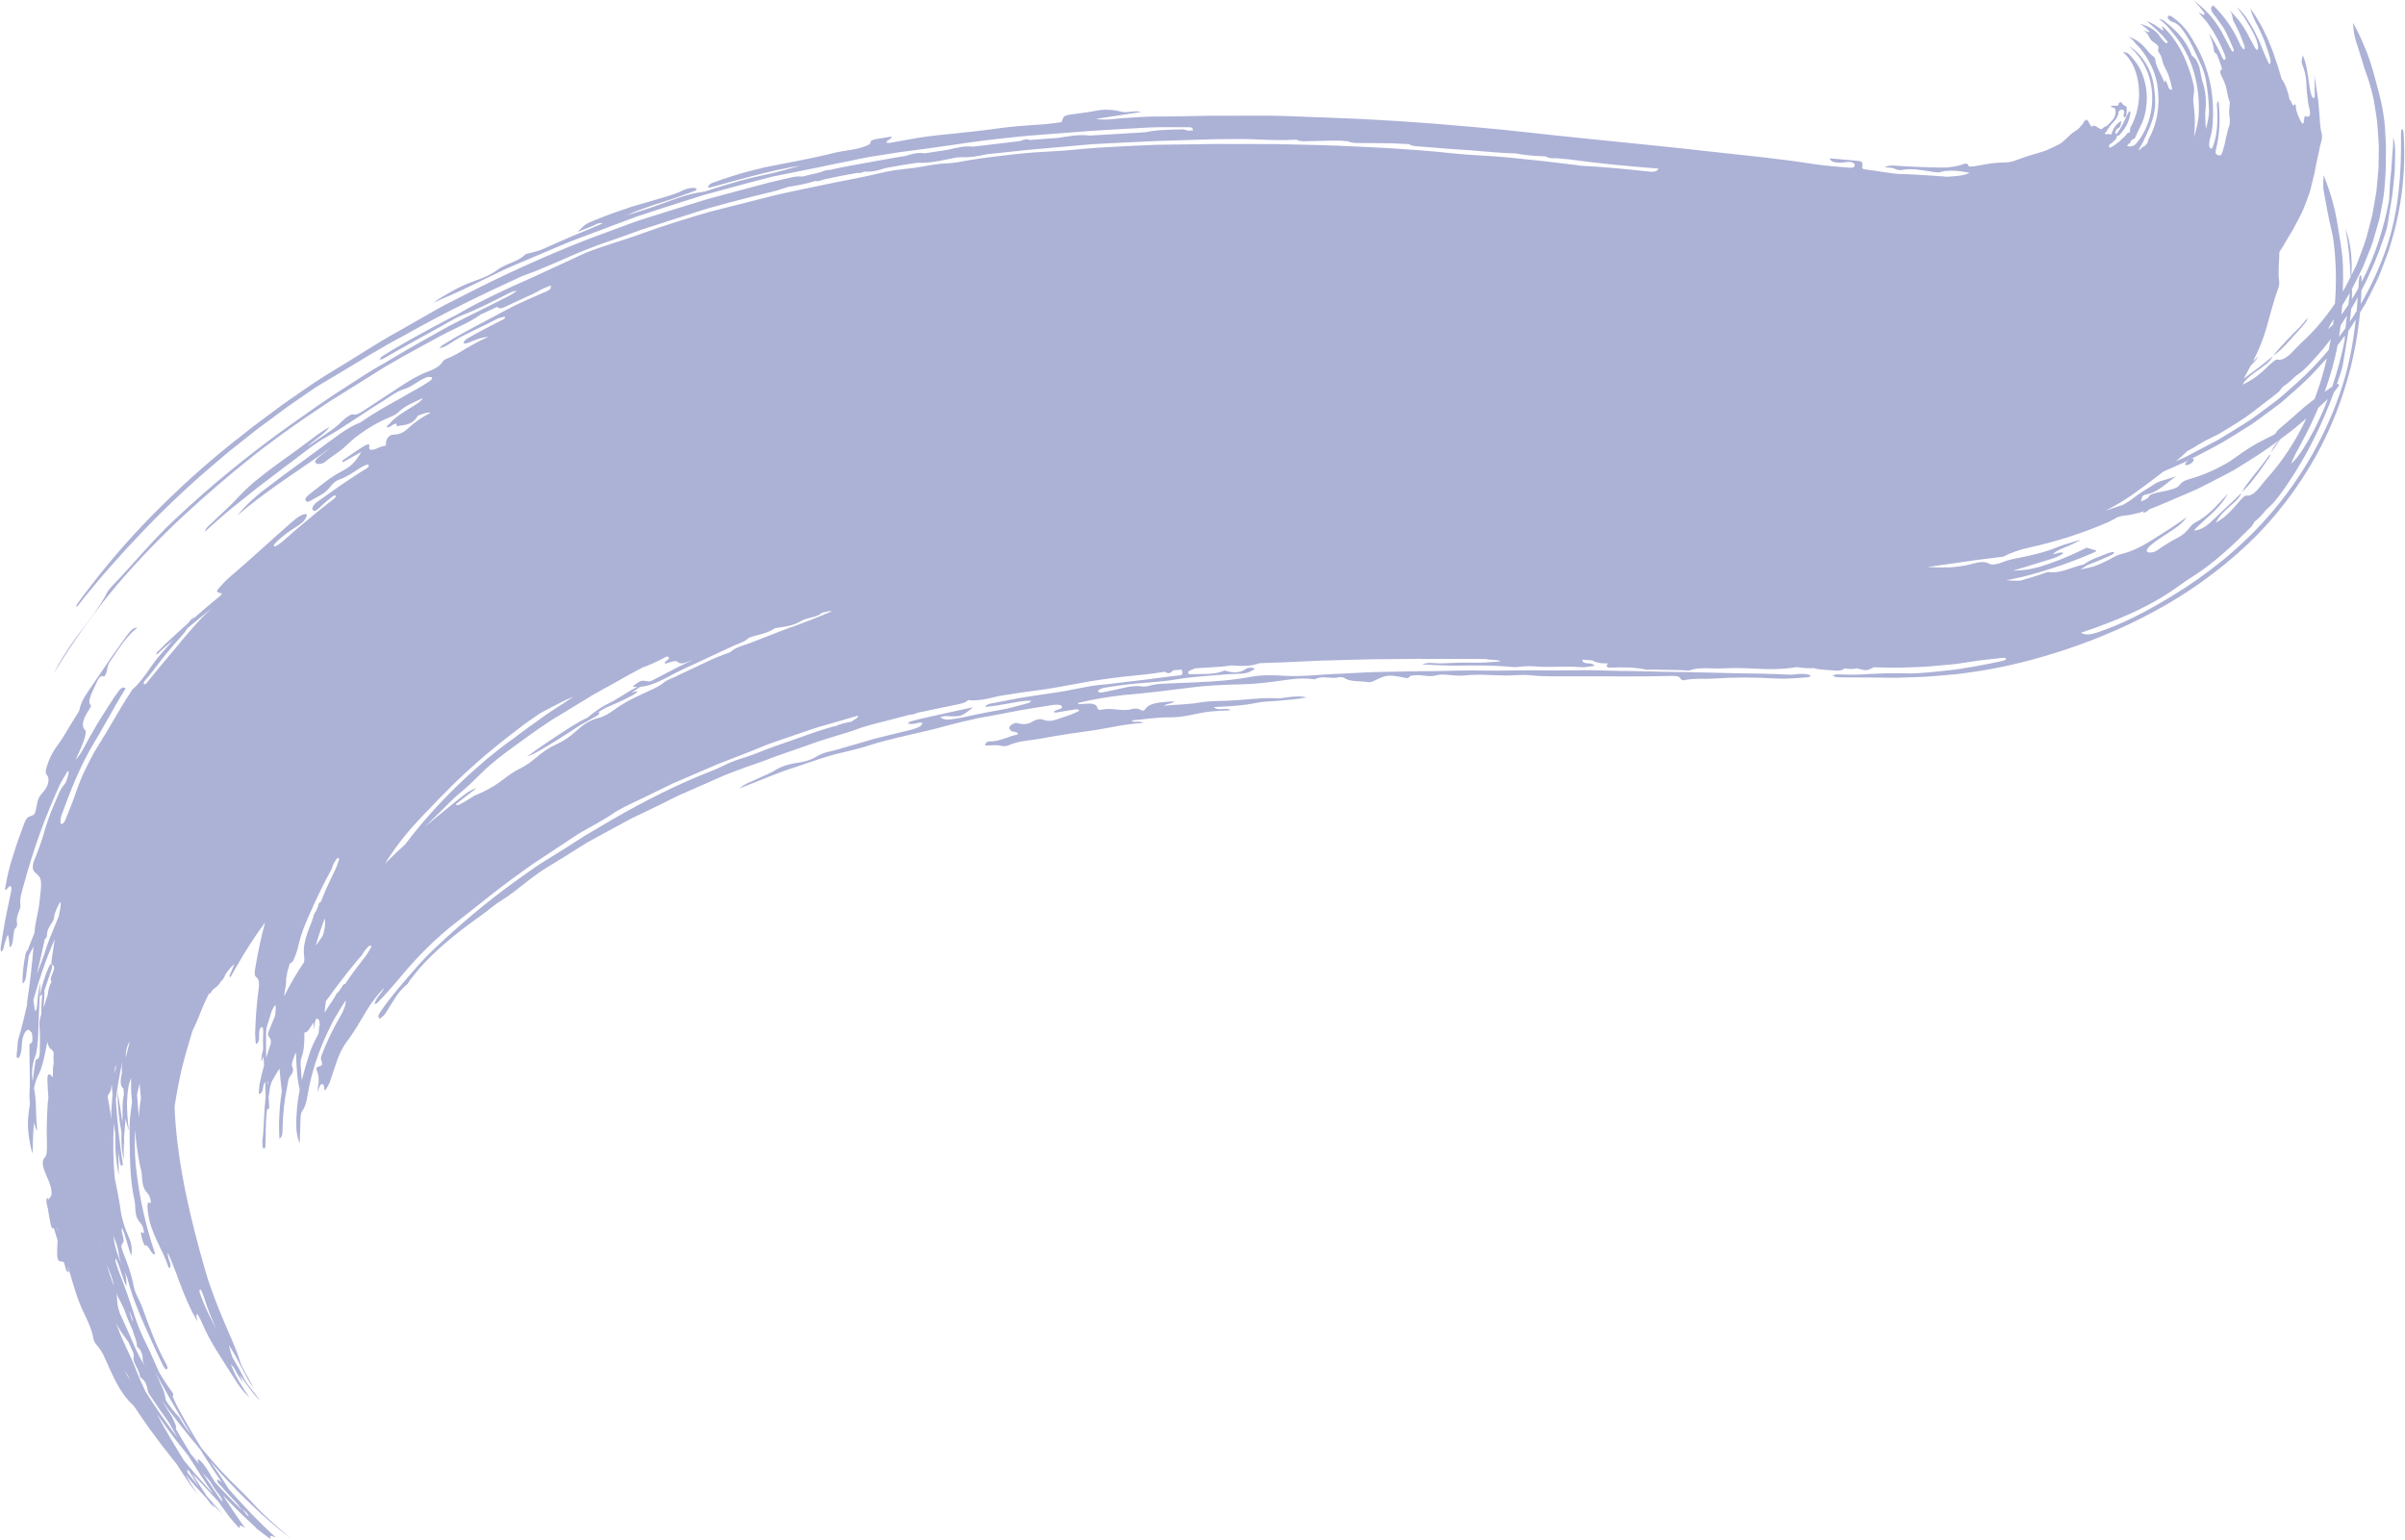 <svg width="1485" height="951" viewBox="0 0 1485 951" fill="none" xmlns="http://www.w3.org/2000/svg">
<path fill-rule="evenodd" clip-rule="evenodd" d="M1484.13 82.522C1484.01 80.548 1483.57 79.174 1482.87 79.984C1482.65 80.265 1482.5 82.162 1482.52 83.296C1482.83 107.072 1481.2 130.253 1473.58 152.993C1469.41 165.037 1464.07 176.685 1457.68 187.793C1457.89 184.987 1458.01 182.185 1458.1 179.402C1463.59 168.812 1468.25 157.779 1472.08 146.329C1472.85 143.977 1473.73 141.481 1474.13 139.284C1475.11 133.256 1476.1 127.06 1477.13 120.757C1477.47 117.613 1477.81 114.441 1478.16 111.27L1478.61 106.538C1478.73 104.95 1478.73 103.357 1478.75 101.8C1478.83 96.061 1479.43 89.722 1477.73 85.027L1477.62 89.975C1477.54 91.632 1477.35 93.258 1477.25 94.907C1476.99 98.189 1476.73 101.445 1476.54 104.69C1476.27 107.911 1475.86 111.093 1475.66 114.277C1475.4 117.445 1475.43 120.637 1475.17 123.691C1471.88 141.146 1466.44 158.323 1458.16 174.297C1458.16 173.717 1458.18 173.144 1458.2 172.571C1458.25 170.731 1457.83 169.48 1457.11 170.255C1456.89 170.51 1456.61 172.28 1456.54 173.33C1456.44 174.864 1456.34 176.399 1456.24 177.933C1454.94 180.278 1453.58 182.574 1452.17 184.827C1452.32 182.639 1452.37 180.482 1452.23 178.473L1456.52 169.996C1457.31 168.374 1458.16 166.767 1458.92 165.137L1460.97 160.088C1462.31 156.712 1463.68 153.379 1464.9 149.998C1465.96 146.544 1466.98 143.075 1467.95 139.625C1468.43 137.882 1468.96 136.182 1469.35 134.443L1470.36 129.179C1470.98 125.654 1471.7 122.187 1472.1 118.653C1472.43 115.13 1472.71 111.592 1472.92 108.092C1473.17 105.214 1473.14 102.251 1473.16 99.303C1473.18 96.355 1473.23 93.415 1473.25 90.441C1473.16 87.488 1472.95 84.505 1472.77 81.556C1472.56 78.6 1472.49 75.655 1471.98 72.754C1470.71 63.002 1468.01 53.965 1465.37 44.248C1463.87 39.062 1462.29 33.967 1460.05 29.003C1458.98 26.519 1457.95 23.989 1456.77 21.501C1455.51 19.05 1454.25 16.538 1452.93 13.984C1453.18 18.312 1453.37 20.917 1454.7 25.3C1455.89 29.179 1457.23 33.016 1458.34 36.871C1459.42 40.718 1460.62 44.455 1462.01 48.018C1462.97 50.902 1463.81 53.87 1464.59 56.875C1464.96 58.374 1465.35 59.907 1465.67 61.417C1465.91 62.965 1466.18 64.521 1466.42 66.069C1466.91 69.191 1467.45 72.302 1467.83 75.454L1468.54 84.928C1468.63 86.517 1468.78 88.095 1468.83 89.703L1468.8 94.472C1468.78 97.649 1468.75 100.825 1468.65 104.04L1467.78 113.574L1467.32 118.36L1466.52 123.079L1464.83 132.547C1464.15 135.679 1463.26 138.748 1462.47 141.848C1460.93 148.407 1458.44 154.66 1456.04 161.024L1455.11 163.417L1454.01 165.702L1451.89 170.006C1452.6 159.589 1451.38 149.765 1448.3 141.367C1450.06 151.029 1451.07 160.967 1451.41 170.938C1449.98 173.764 1448.61 176.666 1446.95 179.395C1446.83 179.593 1446.69 179.783 1446.57 179.981C1446.82 174.579 1446.86 169.15 1446.67 163.765C1446.28 154.648 1444.51 146.226 1443.05 137.027C1441.48 127.19 1438.57 117.915 1434.81 108.161C1434.59 112.295 1434.15 114.89 1435 119.018C1436.47 126.396 1437.57 133.867 1439.25 140.612C1440.66 146.03 1441.34 151.731 1441.78 157.564C1442.55 167.458 1442.51 177.435 1441.77 187.413C1435.79 196.209 1428.96 204.554 1420.71 211.967C1418.45 214.059 1416.05 216.948 1413.56 219.206C1411.05 221.369 1408.44 222.665 1406.02 222.018C1405.14 221.761 1402.31 224.438 1400.68 225.96C1395.94 230.689 1391.06 234.71 1384.62 237.524C1386.98 233.695 1390.87 230.891 1395.39 227.807C1398.53 225.479 1402.09 222.986 1403.23 220.162L1403.54 219.904L1403.77 219.623C1405.47 218.353 1407.05 217.017 1408.6 215.674C1410.12 214.235 1411.53 212.677 1412.96 211.154C1414.85 209.041 1416.74 206.928 1418.65 204.823L1421.49 201.653C1422.36 200.547 1423.26 199.448 1424.13 198.342C1424.59 197.779 1424.66 197.02 1424.84 196.318L1425.07 196.037L1425.31 195.614C1425.17 195.778 1425.04 195.941 1424.9 196.104L1424.84 196.318C1423.38 198.036 1421.96 199.823 1420.44 201.491C1418.83 203.136 1417.22 204.781 1415.64 206.406C1413.49 208.644 1411.27 210.866 1409.26 213.115C1407.26 215.4 1405.28 217.313 1403.86 219.505L1403.84 219.585L1403.37 219.911C1403.37 219.911 1403.27 220.056 1403.24 220.136C1399.64 222.965 1396.06 226.004 1392.45 228.631C1390.05 230.332 1387.71 232.084 1385.37 233.862C1386.88 231.148 1388.37 228.426 1389.81 225.688C1391.57 224.002 1393.21 222.163 1394.53 220.028C1393.36 221.136 1392.26 222.146 1391.14 223.095C1393.64 218.205 1395.91 213.192 1397.71 207.925C1401.09 197.82 1403.17 187.308 1406.9 177.595C1407.27 176.604 1407.45 174.803 1407.29 173.744C1406.44 167.821 1407.4 161.644 1407.44 155.573C1408.13 154.473 1408.86 153.381 1409.57 152.316C1411.59 148.764 1413.69 145.235 1415.86 141.757C1417.83 138.19 1419.63 134.488 1421.51 130.836C1423.21 127.103 1424.54 123.208 1425.96 119.336C1426.83 116.664 1427.35 113.864 1428.07 111.118L1429.09 107.015L1429.86 102.869C1430.37 100.122 1430.99 97.407 1431.63 94.726C1432.1 92.025 1432.7 89.363 1433.45 86.774C1433.77 85.707 1433.89 83.775 1433.56 82.635C1432.73 79.324 1432.45 76.027 1432.33 72.663C1432.08 69.347 1431.81 65.97 1431.47 62.684C1431.28 59.964 1430.61 57.28 1430.27 54.487C1430.06 53.096 1429.9 51.686 1429.68 50.234C1429.49 48.789 1429.16 47.359 1428.9 45.865C1429 47.111 1429.12 48.303 1429.21 49.46C1429.25 50.629 1429.23 51.782 1429.22 52.908C1429.2 55.161 1429.21 57.334 1429.26 59.522C1429.27 60.076 1428.72 60.695 1428.38 60.567C1428.03 60.466 1427.41 59.504 1427.21 58.808C1426.1 55.156 1425.83 51.427 1425.26 47.816C1424.9 45.278 1424.42 42.737 1423.91 40.328C1423.36 37.939 1422.57 35.796 1421.88 33.975C1421.89 35.514 1420.5 37.713 1421.72 40.297C1422.92 43.137 1423.47 45.817 1423.84 48.415C1424.25 50.995 1424.05 53.545 1424.35 56.12C1424.5 57.961 1424.74 59.65 1424.93 61.385C1425.09 63.112 1425.37 64.843 1425.89 66.732C1427.01 70.736 1426.15 72.889 1423.99 71.854C1423.17 71.472 1422.81 72.207 1422.71 73.768C1422.47 76.856 1421.89 77.177 1420.63 74.841C1419.96 73.547 1419.31 72.287 1418.8 70.864C1418.2 69.444 1417.76 67.868 1417.62 65.886C1417.54 64.675 1417.33 63.891 1416.93 64.557C1415.46 66.936 1414.92 61.537 1413.75 61.775C1413.41 59.272 1412.61 56.927 1411.87 54.712C1411.06 52.509 1410.16 50.449 1408.81 48.697C1407.62 44.845 1406.63 40.995 1405.24 37.291C1404.57 35.416 1404.06 33.501 1403.32 31.664L1401.13 26.161C1400.46 24.286 1399.55 22.544 1398.69 20.729C1397.81 18.968 1397.02 17.116 1396.01 15.403C1393.97 11.998 1392.04 8.455 1389.51 5.314C1390.42 8.649 1391.91 12.181 1394.1 16.092C1395.73 19.373 1397.25 22.684 1398.5 26.059C1399.61 29.483 1400.96 32.827 1401.76 36.333C1402.2 37.996 1401.96 39.114 1401.41 39.821L1401.29 39.729C1399.58 36.856 1398.56 33.807 1397.23 30.902C1396.01 27.939 1394.95 24.91 1393.43 22.091C1392.59 20.486 1391.86 18.825 1390.95 17.259C1390.02 15.711 1389.08 14.137 1388.11 12.608C1387.31 11.275 1386.44 9.979 1385.3 8.633C1384.19 7.294 1382.94 5.802 1381.16 4.357C1383.25 7.224 1385.15 9.747 1386.7 12.283C1388.17 14.884 1389.76 17.172 1391 19.703C1392.65 22.965 1394.15 26.154 1394.34 29.305C1394.4 29.875 1394.18 30.331 1393.96 30.586C1393.34 31.217 1392.55 29.857 1392.1 29.03C1391.06 26.931 1389.74 24.897 1388.75 22.841C1385.63 16.256 1381.08 10.5 1375.93 5.497C1377.36 6.868 1378.21 8.507 1378.43 10.135C1378.71 12.473 1378.78 12.435 1379.8 14.296C1380.92 16.62 1382.09 18.872 1383.12 21.172L1385.87 28.229C1386.05 28.829 1385.96 29.413 1385.94 29.985C1385.93 30.822 1385.62 30.701 1385.02 30.152C1383.72 28.847 1383 27.159 1382.28 25.559C1378.6 17.307 1373.11 9.713 1366.58 3.32C1365.73 3.854 1365.21 4.515 1365.29 5.436C1365.33 6.402 1365.9 7.612 1367.22 9.242C1368.62 10.807 1369.64 12.669 1370.92 14.344C1374.78 19.176 1376.54 24.669 1379.02 29.994C1379.42 31.008 1379.32 31.821 1378.77 31.948C1378.55 32 1377.79 31.14 1377.56 30.612C1376.8 29.058 1375.93 27.56 1375.13 26.025C1374.37 24.47 1373.53 22.98 1372.74 21.506C1368.71 13.672 1362.9 6.389 1354.22 0.007C1357.51 3.11 1359.17 5.475 1360.93 7.696C1361.59 8.612 1361.2 8.934 1360.69 9.218C1360.51 9.313 1359.13 8.301 1358.3 7.972C1357.47 7.643 1357.42 7.715 1359.67 10.11C1361.44 12.101 1363.14 14.104 1364.54 16.364C1368.18 21.477 1370.94 27.117 1373.33 32.823C1373.92 34.358 1374.72 36.588 1373.82 36.877C1372.7 37.245 1371.96 35.031 1371.36 33.699C1370.39 31.36 1369.05 29.203 1367.95 26.941C1366.74 24.735 1365.32 22.642 1364 20.493C1364.69 22.402 1365.42 24.265 1366.02 26.09C1366.58 27.96 1366.93 29.829 1367.11 31.591C1367.17 32.301 1368.01 32.982 1368.71 33.272L1368.68 33.264L1368.81 33.303L1368.71 33.272C1369.92 36.349 1371.2 39.414 1372.07 42.592C1369.69 43.923 1371.61 46.568 1372.65 48.869C1373.26 50.147 1373.76 51.422 1374.21 52.741C1374.58 54.065 1374.85 55.418 1375.12 56.771L1375.45 58.342C1375.82 59.929 1376.03 61.495 1376.86 62.924L1376.69 65.218C1376.37 67.905 1376.22 70.699 1376.87 73.612C1376.9 74.834 1376.74 76.063 1376.62 77.273C1375.62 79.791 1375.16 82.466 1374.46 85.184C1374.15 86.542 1373.89 87.915 1373.61 89.281C1373.28 90.631 1372.85 91.984 1372.44 93.311C1371.61 95.964 1371.15 96.439 1369.2 95.668C1367.93 95.154 1367.84 94.172 1368.26 92.441C1370.68 82.636 1371.07 72.355 1369.82 62.348C1369.66 62.477 1369.61 62.664 1369.48 62.8C1369.06 63.344 1368.79 63.988 1368.87 64.909C1369.19 67.492 1369.06 70.118 1369.2 72.708C1369.12 78.764 1368.57 84.916 1366.36 90.498C1366.02 91.382 1365.68 92.152 1365.03 91.701C1364.57 91.367 1364.05 90.49 1364.06 89.856C1364.02 88.485 1364.26 86.989 1364.54 85.738C1366.6 79.449 1366.55 72.572 1366.43 65.934C1366.1 56.428 1364.24 46.91 1360.71 37.948C1358.18 31.623 1354.74 25.64 1351.03 19.984C1348.43 16.388 1345.03 12.963 1341.19 10.339C1340.5 9.819 1339.52 9.505 1338.99 9.842C1338.32 10.228 1338.17 10.937 1338.99 11.812C1339.52 12.373 1340.3 13.179 1340.87 13.315C1342.88 13.784 1344.3 14.865 1345.61 16.029C1346.89 17.212 1347.76 18.771 1348.87 20.163C1352.7 25.594 1355.06 31.61 1357.98 37.674C1359.81 41.449 1361.42 45.452 1362.05 49.457C1363.15 55.599 1363.8 61.838 1363.98 68.086C1364.07 72.138 1362.98 75.989 1362.1 79.787C1361.97 77.663 1361.69 75.528 1361.7 73.504C1361.69 71.472 1361.54 69.49 1361.83 67.605C1362.43 61.846 1361.81 55.844 1359.89 50.217C1359.1 47.44 1358.7 44.658 1358.11 41.795C1357.25 39.083 1356.19 36.282 1353.35 34.296C1353.2 34.196 1353.2 33.818 1353.09 33.585C1350.24 25.89 1344.35 19.165 1337.73 14.139C1336.53 13.208 1335.44 11.877 1333.27 11.854C1337.99 15.255 1341.32 19.817 1344.76 24.322C1354.45 37.483 1358.13 53.758 1357.69 69.293C1357.59 74.302 1356.41 79.142 1354.71 84.757C1355.47 77.999 1355.35 72.232 1354.71 66.6C1354.64 65.134 1354.3 63.704 1354.27 62.245C1354.22 60.813 1354.32 59.393 1354.59 57.966C1354.86 56.627 1354.88 55.157 1354.67 53.705C1354.4 52.237 1354.02 50.765 1353.67 49.301C1353.2 47.34 1352.5 45.457 1351.93 43.526L1349.82 37.871C1346.86 30.726 1342.86 23.858 1337.35 18.226C1336.68 17.451 1335.89 16.786 1334.97 16.258C1334.83 16.158 1334.73 16.707 1335.09 17.133C1335.51 17.575 1335.97 18.49 1335.76 18.63C1335.14 19.058 1334.59 18.173 1334.05 17.842C1331.65 16.13 1329.23 14.295 1325.35 12.903C1326.62 13.911 1327.04 14.264 1327.51 14.748C1331.05 17.806 1334.94 21.23 1338.03 25.256C1338.5 25.827 1338.54 26.477 1337.87 26.687C1337.65 26.739 1336.96 26.422 1336.7 26.142C1335.7 25.098 1334.63 24.004 1333.95 22.939C1331.48 18.714 1326.56 16.007 1321.33 14.684C1322.43 15.469 1323.55 16.086 1324.55 16.954C1325.49 17.895 1326.55 18.637 1327.37 19.688C1326.01 20.364 1325.19 18.821 1324.03 19.032C1325 19.866 1326.18 20.877 1326.55 21.91C1326.95 22.924 1327.46 23.855 1328.17 24.672C1328.89 25.489 1329.88 26.182 1331.02 26.948C1332.18 27.721 1333.17 28.792 1332.67 30.008C1332.31 30.945 1332.5 31.809 1333.22 32.714C1334.46 34.294 1334.84 36.083 1335.29 37.807C1335.62 39.581 1336.51 41.087 1337.35 42.867C1339.46 46.551 1340.25 50.718 1341.21 54.763C1341.3 55.252 1340.99 55.537 1340.45 55.381C1340.08 55.272 1339.62 55.052 1339.44 54.795C1338.3 53.132 1338.48 51.04 1336.89 49.535C1336.7 50.175 1336.62 50.645 1336.43 51.11C1334.72 45.835 1331.24 41.692 1330.79 36.756C1330.72 36.126 1330.2 35.222 1329.57 34.806C1328.33 33.982 1327.45 33.03 1326.66 32.049C1325.78 31.097 1325.06 30.077 1324.21 29.133C1322.95 27.897 1321.68 26.599 1320.17 25.61C1319.46 25.056 1318.73 24.583 1317.76 24.127C1317.29 23.872 1316.78 23.61 1316.23 23.332C1315.64 23.073 1314.97 22.878 1314.24 22.607C1314.76 22.992 1315.24 23.334 1315.65 23.627C1316.03 23.999 1316.37 24.329 1316.66 24.617C1317.27 25.228 1317.78 25.666 1318.13 26.259C1318.57 26.911 1319.16 27.487 1319.78 28.044C1320.35 28.647 1320.96 29.257 1321.5 29.879C1326.59 36.168 1330.51 43.681 1331.9 51.528C1333.94 63.415 1332.43 75.744 1326.75 85.813C1326.31 86.525 1326.21 87.452 1325.96 88.306C1325.42 89.075 1324.71 89.735 1324.07 90.419C1322.79 90.336 1322.55 91.48 1321.57 92.151C1321.22 92.34 1320.83 92.513 1320.32 92.568C1321.01 91.785 1321.49 90.913 1321.95 90.034C1322.43 89.188 1322.88 88.335 1323.32 87.536C1324.03 85.802 1324.92 84.238 1325.59 82.611C1327.94 77.736 1329.91 72.488 1330.52 66.905C1331.09 61.975 1330.53 56.92 1329.75 51.971C1328.25 42.905 1323.01 33.938 1314.95 28.606C1315.29 29.139 1315.71 29.58 1316.22 30.018C1321.81 35.295 1325.86 42.266 1327.58 49.573C1331.03 63.464 1327.72 78.193 1319.29 88.358C1318.97 88.757 1318.62 89.149 1318.24 89.471C1317.81 89.751 1317.33 89.99 1316.82 90.159C1315.82 90.504 1314.7 90.582 1313.36 90.22C1313.67 89.733 1314.01 89.28 1314.34 88.828C1315.09 88.641 1315.59 88.235 1315.55 87.471L1316.48 86.151C1317.41 86.045 1318.1 85.667 1318.42 84.951C1320.13 80.584 1322.73 76.738 1323.99 72.124C1325.67 66.157 1326.06 59.756 1324.93 53.377C1324.38 50.205 1323.45 47.038 1322.06 44.056C1320.74 41.036 1318.89 38.238 1316.61 35.748C1315.9 34.992 1315.41 34.096 1314.58 33.45C1313.83 32.766 1312.83 32.215 1311.31 32.237C1311.02 32.239 1310.75 32.074 1310.49 31.881C1314.72 35.371 1317.53 40.243 1318.99 45.246C1319.9 48.405 1320.51 51.566 1320.68 54.744C1320.93 57.884 1320.82 61.038 1320.37 64.063C1319.71 68.619 1318.4 73.014 1316.42 77.013C1315.88 78.072 1314.96 78.96 1315.36 80.467C1314.85 80.812 1314.89 81.285 1315.45 81.941L1315.2 81.81C1314.81 81.755 1314.48 81.776 1314.25 81.882C1313.77 82.058 1313.46 82.404 1313.18 82.758C1313.04 82.948 1312.93 83.119 1312.77 83.302C1312.02 84.183 1311.27 85.039 1310.32 85.717C1309.9 86.085 1309.49 86.488 1309.11 86.898C1308.91 87.099 1308.76 87.316 1308.53 87.483L1307.81 87.968C1306.86 88.558 1306.06 89.425 1305.18 89.951C1304.25 90.347 1303.45 90.835 1302.71 91.373C1302.54 91.063 1302.41 90.795 1302.34 90.543C1302.14 89.847 1302.36 89.477 1302.75 89.155C1303.11 88.798 1303.59 88.56 1304.05 88.261C1304.68 87.603 1305.37 86.996 1306.03 86.347L1306.52 85.853C1306.63 85.655 1306.73 85.423 1306.82 85.217C1306.98 84.771 1307.12 84.291 1307.23 83.802C1307.66 83.725 1308.28 83.789 1308.52 83.542C1311.86 79.967 1314.65 75.541 1315.35 70.447C1315.45 69.837 1315.66 69.204 1314.96 68.509C1314.44 68.995 1313.93 69.859 1313.46 70.968C1312.89 72.045 1312.38 73.402 1311.66 74.784C1310.37 77.595 1308.58 80.663 1306.71 82.899C1306.49 82.458 1305.95 81.837 1306.08 81.612C1306.5 80.664 1306.79 79.65 1307.94 79.175C1309.54 78.366 1309.61 76.648 1309.76 74.637C1306.36 76.86 1305.13 78.904 1303.66 82.76C1303.6 82.947 1303.42 83.27 1303.37 83.228C1301.57 81.977 1301.2 83.636 1299.5 82.505C1299.92 81.961 1300.38 81.486 1300.81 81.003C1301.07 80.386 1301.41 79.819 1301.8 79.294C1302.23 78.812 1302.56 78.271 1302.92 77.739C1303.27 77.233 1303.7 76.75 1304.15 76.302C1306.01 74.383 1307.84 72.194 1308.11 69.377C1308.12 68.946 1308.5 68.623 1308.78 68.27C1309.05 67.916 1309.4 67.525 1310.36 67.717C1311.48 67.929 1311.51 68.517 1311.53 68.957C1311.52 69.793 1311.4 70.598 1311.2 71.379C1311.13 71.734 1311.37 72.094 1311.87 72.471C1312.96 72.095 1312.93 71.129 1313.02 70.316C1313.23 68.989 1313.28 67.641 1313.09 66.284C1313.06 65.986 1312.6 65.476 1312.16 65.317C1310.71 64.809 1310.56 64.155 1310.12 63.477C1309.81 62.952 1309.07 63.174 1308.76 63.344C1308.42 63.533 1308.08 63.81 1308.14 64.089C1308.27 65.14 1307.4 65.551 1305.37 65.25C1304.84 65.182 1304.26 65.301 1303.87 65.421C1303.27 65.594 1302.94 65.932 1304.2 66.271C1305.47 66.61 1306.09 66.965 1306.16 67.595C1306.19 67.92 1306.19 68.21 1306.24 68.542C1306.75 72.455 1303.61 75.073 1301.25 77.397C1300.88 77.869 1300.06 78.006 1299.53 78.343C1298.9 78.595 1298.59 79.082 1298.09 79.488C1297.78 79.861 1297.2 79.953 1296.19 79.252C1294.68 78.175 1293.67 77.677 1293.03 77.666C1292.32 77.429 1292.01 77.6 1292 78.233C1291.99 78.462 1291.69 78.403 1291.18 77.851C1290.92 77.571 1290.63 77.168 1290.45 76.885C1289.73 75.777 1289.97 75.267 1288.85 74.218C1287.16 72.594 1288.86 75.001 1287.92 74.439C1287.54 74.242 1287.28 74.366 1287.14 74.53C1286.8 75.009 1286.55 75.573 1286.3 76.225C1285.88 76.856 1285.1 77.467 1284.54 78.174C1283.69 79.632 1281.3 80.963 1279.37 82.312C1279.04 82.536 1278.73 82.82 1278.46 83.147C1278.09 83.443 1277.69 83.792 1277.36 84.13C1276.36 85.198 1275.29 86.189 1274.14 87.129L1272.4 88.533C1271.83 89.003 1270.95 89.327 1270.23 89.724C1268.71 90.468 1267.16 91.204 1265.6 91.906L1263.24 92.955C1262.47 93.31 1261.44 93.533 1260.54 93.849C1255.6 95.304 1250.98 96.65 1245.52 98.679C1243.44 99.55 1240.89 100.254 1238.71 100.284C1237.13 100.344 1235.38 100.385 1233.64 100.486C1231.9 100.614 1230.19 100.811 1228.46 101.061C1225.03 101.509 1221.62 102.395 1218.2 102.789C1217.3 102.876 1215.61 102.844 1215.58 102.722C1215.09 99.828 1212.47 101.38 1210.76 101.894C1208.03 102.692 1205.3 103.113 1202.46 103.415C1198.39 103.587 1185.85 103.291 1173.19 102.497C1170.19 102.259 1167.09 101.761 1163.64 103.247C1166.13 103.566 1168.18 103.497 1169.47 104.046C1171.16 104.773 1172.67 105.358 1174.59 104.96C1180.52 103.766 1187.07 105.153 1191.57 105.826C1193.06 106.06 1194.5 106.304 1195.94 106.407L1197 106.455L1197.6 106.397C1197.99 106.338 1198.39 106.253 1198.82 106.087C1199.66 105.782 1200.4 105.622 1201.17 105.584L1201.75 105.58L1202.82 105.486C1203.55 105.44 1204.32 105.403 1205.1 105.399C1208.2 105.404 1211.6 105.847 1216.22 106.7C1212.7 108.426 1209.24 108.602 1205.82 108.882L1203.63 109.053C1202.95 109.088 1201.99 109.212 1201.76 109.116L1199.42 108.897C1198.62 108.839 1197.88 108.797 1197.08 108.766L1192.86 108.434L1188.65 108.19L1186.51 108.086L1184.01 107.909C1180.68 107.692 1177.37 107.537 1174.02 107.488C1170.4 107.389 1166.57 106.822 1162.94 106.256L1157.45 105.41C1155.6 105.128 1153.6 104.835 1151.66 104.618C1150.15 104.438 1149.74 103.944 1149.84 103.219C1150.22 99.624 1150.2 99.589 1144.87 99.106C1139.9 98.671 1134.93 98.235 1129.87 97.803C1130.1 99.783 1132.76 100.297 1135.27 100.448C1137.34 100.589 1139.28 100.084 1141.28 99.973C1143.46 99.855 1145.26 100.842 1145.26 102.029C1145.25 103.068 1144.22 103.723 1142.37 103.591C1134.96 102.993 1126.88 102.404 1119.37 101.229C1099.13 98.023 1078.19 96.032 1056.9 93.675C1032.06 90.865 1006.61 88.341 981.118 85.775C956.954 83.422 932.797 80.348 908.23 78.284C878.553 75.569 848.455 73.601 818.066 72.532C806.468 72.278 795.018 71.518 783.346 71.417C770.712 71.44 758.016 71.475 745.382 71.499C735.645 71.614 725.805 71.989 716.115 71.944C708.729 71.847 701.397 72.46 693.969 72.901C688.265 73.294 682.258 74.526 676.822 73.405C676.699 73.427 676.577 73.449 676.463 73.445L676.608 73.342L676.795 73.397C685.831 72.006 694.894 70.623 704.649 69.152C701.094 68.232 698.087 69.208 695.238 69.246C692.01 69.29 690.244 68.196 687.464 67.994C684.208 67.74 681.023 67.535 677.357 68.291C673.671 69.012 669.673 69.613 665.767 70.096C656.686 71.242 656.701 71.188 655.629 75.364C649.406 76.445 643.22 76.901 637.03 77.268C630.833 77.662 624.597 78.19 618.364 79.008C607.39 80.587 596.27 81.776 585.436 82.874C576.85 83.615 568.533 84.723 560.042 86.331C556.555 86.965 553.023 87.557 549.521 88.244C548.787 88.378 547.577 88.257 547.391 88C547.186 87.709 547.701 87.135 548.23 86.71C549.086 86.062 550.799 85.548 550.42 84.366C547.385 84.842 544.052 85.347 540.748 85.948C539.28 86.215 537.509 86.828 537.574 87.6C537.704 88.941 536.173 89.623 533.49 90.579C527.632 92.693 521.673 92.867 515.986 94.192C507.89 96.233 500.052 97.887 491.973 99.47C485.45 100.782 478.921 101.92 472.383 103.286C465.851 104.827 459.315 106.484 452.838 108.534C448.378 109.926 443.912 111.434 439.592 113.041C438.524 113.424 437.545 114.5 437.262 115.17C436.752 116.325 439.078 115.699 440.164 115.35C457.675 110.523 475.183 105.405 494.567 102.195C485.916 104.451 478.892 106.689 472.175 107.974C461.53 110.112 451.213 113.214 440.831 116.442C438.344 117.223 435.554 118.35 433.433 118.571C423.828 119.825 414.503 123.796 405.213 127.052C399.641 129.077 394.16 130.693 386.875 133.029C392.025 130.563 396.923 128.864 401.587 127.27C406.297 125.718 410.781 124.245 415.265 122.773C419.749 121.3 424.146 119.628 428.581 118.026C429.875 117.563 430.435 117.031 429.998 116.643C429.679 116.348 429.191 116.032 428.496 116.032C426.285 115.966 423.632 116.525 421.345 117.712C418.136 119.382 415.003 120.293 411.438 121.397C404.272 123.622 397.078 125.55 389.901 127.715C382.751 130.089 375.603 132.552 368.491 135.488C362.203 138.085 361.987 137.733 356.576 143.278C359.531 142.084 361.962 140.997 364.403 140.174C366.94 139.321 369.797 136.969 372.08 137.982C366.005 140.641 359.88 143.17 353.711 145.657C347.605 148.221 341.518 151.021 335.435 153.707C331.17 155.62 328.106 155.798 324.414 157.039C322.336 159.299 319.38 160.696 316.237 162.039C313.11 163.328 309.815 164.597 307.13 166.652C303.384 169.469 298.166 171.77 293.024 173.514C288.49 175.059 284.106 177.082 279.873 179.381C275.652 181.741 271.45 184.135 267.478 187.031C271.506 185.136 275.7 183.463 279.774 181.61C283.874 179.765 287.902 177.87 291.85 175.952L304.773 169.671L311.244 166.548C313.423 165.533 315.624 164.64 317.787 163.678L344.065 152.517L352.145 149.139L360.282 146.067L376.58 139.931L392.871 133.821L409.296 128.445L426.091 123.091L434.508 120.448L442.945 118.13C454.198 115.097 465.447 111.977 476.679 109.113C477.693 108.916 478.679 108.711 479.692 108.514C488.215 106.8 496.71 105.078 505.233 103.363C509.503 102.523 513.733 101.527 517.996 100.714C522.258 99.9 526.502 99.052 530.751 98.09C534.223 97.307 537.782 96.723 541.264 96.203L555.529 93.962L569.747 92.084C579.23 90.852 588.721 89.391 598.181 88.037C603.661 87.318 609.139 86.511 614.607 85.934C623.293 85.049 632.015 83.943 640.669 83.367C649.319 82.703 657.97 82.04 666.62 81.376C673.819 80.724 680.952 80.4 688.097 79.934C695.252 79.53 702.381 79.117 709.503 78.732C717.823 78.406 726.064 78.55 734.31 78.579C736.766 78.6 736.344 79.751 736.569 80.57L735.171 80.596L733.768 80.738C732.578 80.449 731.412 79.877 730.19 79.897L724.414 80.038C722.481 80.112 720.548 80.185 718.615 80.259C714.761 80.467 710.92 80.825 707.108 81.682L672.86 83.716C671.303 83.494 669.726 83.44 668.134 83.439C666.541 83.438 664.944 83.551 663.331 83.718C660.106 84.052 656.872 84.615 653.653 85.125L635.859 86.453C635.375 86.225 634.872 86.165 634.376 86.079C633.898 86.026 633.398 86.054 632.909 86.143C631.911 86.287 630.931 86.667 629.902 87.12L628.973 87.225L600.891 90.564C599.574 90.412 598.252 90.374 596.908 90.417C595.563 90.459 594.225 90.677 592.887 90.895C590.177 91.35 587.466 92.008 584.778 92.585L570.895 94.706C569.964 94.521 569.036 94.425 568.077 94.435C565.228 94.473 562.329 95.278 559.444 96.233C547.892 98.106 536.334 100.297 524.781 102.373C523.646 102.592 522.51 102.811 521.375 103.03C518.484 103.607 515.594 104.183 512.718 104.908C510.564 104.946 508.506 105.447 506.492 106.395C502.726 107.294 498.932 108.187 495.165 109.087C492.716 108.546 489.649 109.332 486.666 110.026C482.532 110.993 478.403 111.845 474.299 112.907L461.93 116.193L437.195 122.853C424.755 126.581 412.341 130.52 399.907 134.424C393.661 136.281 387.541 138.695 381.361 140.919L362.881 147.78C336.336 158.168 310.164 170.055 284.486 183.331L274.663 188.315C271.419 190.004 268.227 191.912 265.006 193.723L245.786 204.712C232.84 211.768 220.54 220.083 207.843 227.674C202.9 230.722 197.988 233.662 193.063 236.946L178.293 247.177C173.371 250.548 168.528 254.348 163.632 257.93L156.308 263.382L149.048 269.113C132.109 282.214 115.544 296.814 99.554 312.625C83.552 328.374 68.218 345.707 53.953 364.539C52.419 366.524 50.797 368.512 49.449 370.552C48.667 371.743 46.422 373.781 47.448 374.833C50.252 371.075 53.2 367.62 56.083 364.089C59.011 360.599 61.876 357.033 64.819 353.692C70.77 347.088 76.607 340.276 82.632 334.012C99.629 315.745 117.351 298.962 135.523 283.817C140.027 279.889 144.606 276.302 149.209 272.634C153.804 268.993 158.36 265.283 163.019 261.921L176.941 251.618L190.955 241.891C196.438 237.988 202.01 235.066 207.486 231.682C221.704 223.144 235.771 214.331 250.394 206.692C273.639 193.518 297.54 181.867 321.564 170.888C322.058 170.685 322.533 170.447 323.019 170.27C329.937 167.798 336.72 164.998 343.488 162.048C350.256 159.099 356.956 155.985 363.837 153.444C365.796 152.683 367.745 151.861 369.708 151.189C378.584 148.159 387.412 144.999 396.256 141.786C405.139 138.931 414.03 136.051 422.914 133.196L436.231 128.942C440.688 127.664 445.147 126.474 449.641 125.264C458.595 122.865 467.518 120.572 476.474 118.463C479.85 117.71 483.26 116.445 486.661 115.41C492.303 114.535 497.946 113.458 503.565 111.767C504.897 112.068 506.311 111.785 507.831 111.041L518.461 108.754L529.078 106.81C530.525 106.914 531.988 106.761 533.485 106.097L534.288 105.926C535.33 106.027 536.377 106.013 537.412 105.939C538.448 105.864 539.507 105.71 540.554 105.494C542.642 105.089 544.746 104.428 546.85 103.767L556.725 101.984L566.602 100.491C574.777 100.962 583.031 98.678 591.277 97.114C591.926 97.275 592.636 97.221 593.455 96.996C594.806 97.13 596.17 97.122 597.496 97.045C598.84 97.002 600.208 96.88 601.565 96.696C604.279 96.329 607.028 95.741 609.769 95.179C620.545 94.179 631.392 92.737 642.121 91.898C649.198 91.267 656.302 90.645 663.405 90.023L674.051 89.072C677.596 88.832 681.145 88.679 684.675 88.492C698.302 87.947 711.957 87.005 725.506 86.726L745.851 86.084C752.643 85.834 759.361 85.939 766.106 85.849C769.468 85.844 772.832 85.928 776.139 86.11C784.264 86.451 792.352 86.724 800.544 86.245C801.758 86.947 803.372 87.272 805.297 87.225C812.631 87.104 820.019 86.797 827.307 86.836C829.028 86.99 830.731 87.11 832.453 87.265C833.782 87.971 835.518 88.274 837.481 88.296C844.646 88.358 851.811 88.419 858.949 88.473L870.198 89.03C871.517 90.167 873.835 90.264 876.191 90.429C884.086 90.964 891.958 91.782 899.815 92.248C911.824 92.882 923.686 94.515 935.678 94.71C941.741 95.869 947.964 96.38 954.314 96.551C956.084 97.733 958.413 97.891 960.939 97.672L966.405 98.194C967.333 98.29 968.26 98.387 969.196 98.457C978.325 99.728 987.498 100.751 996.606 101.698C1005.75 102.625 1014.95 103.366 1024.03 104.102C1023.41 105.516 1021.85 106.393 1018.47 105.985C1004.74 104.502 990.965 103.065 976.993 102.409C975.619 102.356 974.261 102.047 972.864 101.871L952.206 99.412C945.263 98.691 938.319 97.97 931.375 97.249C920.271 96.097 908.871 95.959 897.66 94.776C891.174 94.073 884.62 93.407 878.045 92.91C866.275 92.056 854.496 91.229 842.59 90.741L824.758 89.915C818.809 89.658 812.805 89.587 806.833 89.41L788.162 88.977L769.375 88.945L750.588 88.912C744.308 88.993 737.994 89.092 731.715 89.173L713.889 89.421C707.922 89.621 701.95 89.937 695.96 90.218L678.004 91.209C672.017 91.578 665.979 92.221 659.972 92.757C657.053 93.036 654.103 93.219 651.162 93.374L637.958 94.159C633.545 94.494 629.112 94.997 624.694 95.447C615.843 96.399 606.965 97.546 598.097 98.957C593.719 99.766 589.039 100.718 584.883 100.868C579.883 101.032 575.146 101.881 570.199 102.755C566.292 103.441 562.267 104.034 558.374 104.375C553.406 104.925 548.517 105.701 543.538 106.884C538.218 108.143 532.903 109.286 527.585 110.342C522.248 111.363 516.918 112.358 511.596 113.528C500.92 115.773 490.223 117.896 479.581 120.324C465.698 123.835 451.842 127.354 437.994 130.845C424.177 134.925 410.348 139.147 396.652 144.102C392.354 145.831 387.818 147.086 383.406 148.609C375.616 151.289 367.545 153.541 360.13 156.823C350.187 161.424 340.313 165.987 330.369 170.588C326.349 172.457 322.272 174.222 318.196 175.987C314.157 177.821 310.14 179.777 306.104 181.699C298.086 185.558 290.09 189.54 282.408 194.134C281.531 194.66 280.528 195.12 279.586 195.57C270.766 200.093 262.037 204.903 253.334 209.721C247.358 213.133 241.328 216.529 235.526 220.339C234.993 220.677 234.768 221.45 234.394 222.036C235.17 221.857 236.033 221.877 236.704 221.465C249.461 214.064 262.427 207.043 275.29 199.877C278.492 198.031 281.848 196.056 285.117 194.779C294.378 191.224 303.229 186.594 312.182 182.11C314.376 181.041 316.668 179.537 319.077 179.718C317.177 180.873 315.543 182.105 313.747 183C301.588 189.243 289.282 195.095 277.134 201.399C265.148 208.039 253.193 214.776 241.408 221.822C240.047 222.613 238.71 223.526 237.373 224.237C229.027 228.724 221.112 234.119 213.091 239.28C202.005 246.212 190.806 254.327 179.632 262.16C154.943 279.691 130.633 299.301 107.265 321.445C93.992 333.791 82.193 348.535 69.206 361.891C68.073 363.095 66.686 364.776 66.064 366.013C63.713 370.801 60.592 375.248 57.36 379.778C54.155 384.316 50.698 388.723 47.456 392.99C44.679 396.755 42.15 400.564 39.735 404.377C38.514 406.28 37.347 408.198 36.198 410.151C35.095 412.146 34.012 414.175 32.981 416.22C44.821 396.565 57.976 378.162 72.15 361.33C85.147 346.153 98.818 332.041 112.835 318.928C126.909 305.918 141.227 293.558 155.675 282.047C157.888 280.318 160.101 278.589 162.314 276.859C173.185 268.678 184.18 260.764 195.268 253.427L203.547 247.878L211.789 242.752L228.255 232.466C241.543 223.744 255.54 216.56 269.307 208.875C273.85 206.406 278.503 204.056 283.197 201.863C287.891 199.67 292.525 197.285 296.799 194.246C300.188 192.657 303.576 191.067 306.991 189.486C307.712 190.391 309.008 190.913 311.677 189.607C315.506 187.798 319.297 185.921 323.183 184.216C327.034 182.53 330.836 180.714 334.494 178.595C336.347 177.803 338.219 177.046 340.079 176.227C340.123 177.369 340.659 178.51 337.336 179.973C329.09 183.621 320.693 186.994 312.711 191.327L294.127 201.227L284.877 206.233C281.782 207.908 278.82 209.824 275.782 211.602C274.062 212.635 272.223 213.576 271.334 214.939C273.466 214.778 275.86 213.42 277.972 212.038C280.256 210.561 282.567 209.092 284.964 207.822C287.354 206.578 289.79 205.377 292.217 204.203C297.073 201.854 301.973 199.547 306.769 197.007C308.002 196.353 309.504 196.067 310.862 195.681C311.271 195.569 311.955 195.508 311.917 195.641C311.792 196.068 311.574 196.815 311.126 197.061L300.062 202.725C296.397 204.668 292.777 206.653 289.203 208.681C287.318 209.782 285.936 211.145 286.329 211.984C286.491 212.321 288.598 211.95 289.784 211.456C293.325 209.94 296.767 208.367 301.558 208.026C296.467 210.19 292.104 212.74 287.944 215.089C283.844 217.629 279.912 219.987 275.558 221.613C274.907 221.858 273.649 222.794 273.41 223.217C271.606 226.426 267.28 228.35 264.035 229.547C258.214 231.73 253.099 234.872 247.895 238.219C240.942 242.795 233.998 247.343 227.053 251.892C223.757 254.058 220.19 256.956 217.542 255.808C217.263 255.669 214.904 257.008 213.818 257.85C211.468 259.655 209.462 261.965 207.027 263.862C204.131 266.145 200.935 268.167 197.857 270.281C195.783 271.732 193.676 273 189.6 275.952C195.063 270.624 200.323 268.278 203.514 263.591C200.636 265.416 198.422 266.652 196.455 268.135C192.126 271.361 187.839 274.541 183.526 277.714C179.197 280.94 174.77 283.906 170.383 287.232C166.104 290.386 161.76 293.665 157.529 297.151C153.309 300.699 149.27 304.618 145.486 308.756C141.235 313.307 135.833 317.929 131.034 322.669C129.448 324.233 127.01 325.839 126.516 328.33C130.634 324.637 134.28 321.27 138.013 318.101C141.47 315.084 144.998 312.32 148.507 309.521L159.043 301.097C166.171 295.82 173.171 290.187 180.31 284.971C187.618 279.573 194.793 273.441 202.545 269.302C206 267.384 209.334 265.287 212.611 263.086C215.83 260.984 219.076 258.89 222.33 256.769C226.664 253.921 230.961 251.004 235.383 248.355C240.122 245.509 244.726 241.639 249.721 240.2C254.441 238.911 258.266 234.93 262.778 233.263C263.229 233.105 263.858 232.738 264.114 232.755C265.083 232.806 266.295 232.724 266.697 233.131C267.183 233.65 266.207 234.813 264.893 235.646C262.325 237.301 259.704 238.94 257.034 240.449L252.69 242.831L248.404 245.317L239.781 250.158C234.027 253.403 228.322 256.779 222.825 260.735C214.003 264.071 206.089 270.856 198.011 276.609C187.386 284.543 176.598 292.141 165.922 300.351C164.323 301.564 162.716 302.804 161.083 304.036C159.479 305.364 157.868 306.719 156.252 308.188C153.002 311.091 149.758 314.373 146.529 318.296C166.643 301.256 186.317 289.502 205.166 275.712C202.273 278.083 199.299 280.14 196.452 282.553C195.259 283.566 194.413 284.681 194.653 285.446C195.123 286.914 198.916 286.92 200.896 285.094C204.821 281.663 209.49 279.259 213.275 275.614C215.313 273.689 217.42 271.726 219.564 270.035C221.734 268.351 223.962 266.771 226.254 265.267C230.829 262.287 235.675 259.674 240.742 257.59C242.518 256.863 244.39 256.105 245.814 254.696C250.371 250.291 255.789 248.396 261.05 245.847C261.058 245.82 261.074 245.767 261.108 245.748L261.292 245.715L261.024 245.839C260.073 247.908 257.53 249.28 254.894 250.973C249.789 254.176 244.281 257.174 240.596 261.572C239.931 262.363 237.693 263.679 239.293 263.856C239.77 263.908 241.044 263.411 241.669 262.956C246.362 259.575 244.275 263.455 245.12 263.238C249.335 262.093 254.05 263.206 258.129 256.664C260.735 255.773 263.898 254.263 265.911 254.908C260.772 257.435 256.11 260.709 252.261 264.277C248.618 267.732 246.148 268.258 243.038 268.394C240.869 268.485 239.284 269.847 238.651 271.921C238.289 273.061 238.353 274.035 238.229 275.157C236.818 275.527 235.625 275.643 234.389 276.209C229.488 278.516 227.25 278.443 228.108 275.102C228.333 274.328 226.99 274.168 225.553 275.024C220.879 277.744 216.282 281.095 211.675 284.182C211.495 284.303 211.328 284.776 211.388 284.967C211.441 285.185 211.733 285.473 211.913 285.352C215.342 283.426 218.805 281.482 223.137 279.039C220.397 283.771 217.454 287.806 211.315 290.881C203.993 294.538 197.723 300.152 191.147 305.126C189.387 306.495 188.134 308.012 188.637 308.969C189.037 309.781 189.993 310.378 191.847 309.181C195.982 306.622 200.673 305.036 203.893 300.647C205.4 298.654 207.235 296.931 209.466 296.133C213.889 294.672 218.044 291.742 222.321 288.993C223.567 288.198 224.957 287.503 226.162 287.044C226.813 286.799 227.599 286.883 227.708 287.205C227.836 287.56 227.407 288.536 226.886 288.934C225.739 289.787 224.372 290.402 223.154 291.205C218.589 294.246 213.948 297.15 209.398 300.341L195.812 309.989C193.147 311.877 192.076 314.46 193.469 315.242C194.936 316.075 196.603 314.129 198.557 312.295C200.611 310.317 203.019 308.413 205.351 306.574C205.873 306.176 207.066 305.857 207.336 306.023C207.58 306.181 207.112 307.29 206.667 307.623L198.517 314.021C195.802 316.183 193.143 318.448 190.466 320.679L182.433 327.372C179.774 329.637 177.164 332.032 174.525 334.332C173.393 335.334 172.055 336.247 170.825 336.989C170.189 337.382 169.252 337.515 169.101 337.239C168.942 336.99 169.421 335.943 169.92 335.422C173.656 331.647 177.79 328.595 182.024 325.892C185.067 323.999 188.056 322.09 189.141 319.164C189.474 318.218 189.72 317.277 188.397 317.441C185.561 317.831 182.818 320.187 179.979 322.574C166.976 333.898 154.355 345.797 140.974 357.127C139.413 358.409 137.968 360.188 136.504 361.731C133.224 365.234 133.239 365.383 136.125 366.311C136.392 366.389 137.265 365.977 136.717 367.063C136.644 367.215 136.536 367.386 136.462 367.538C130.498 372.402 124.566 377.448 118.684 382.625C119.07 381.898 119.49 381.152 119.968 380.306C118.623 381.941 117.266 383.515 115.883 385.08C111.816 388.701 107.794 392.364 103.767 396.142C102.179 397.619 100.478 399.179 99.053 400.79C98.2 401.729 95.901 403.057 96.747 404.23C100.121 401.102 103.501 398.149 106.893 395.258C103.926 398.678 100.941 402.065 97.982 405.459C95.203 408.731 92.781 412.571 90.18 416.127C87.553 419.676 84.93 423.11 81.75 425.773C76.484 433.706 71.654 442.027 66.79 450.367C65.714 452.37 64.432 454.284 63.238 456.194C61.54 458.942 59.841 461.69 58.222 464.461C56.649 467.274 55.167 470.172 53.712 473.078C50.756 478.847 48.314 484.94 46.257 491.202C44.632 495.883 42.501 500.908 40.585 505.793C39.943 507.401 39.084 508.656 38.22 508.839C36.936 509.072 37.337 506.902 37.595 504.921C37.648 504.444 37.827 503.83 38.035 503.312C43.632 487.889 49.82 472.32 57.988 458.805C61.367 453.275 64.333 447.769 67.439 442.478C70.481 437.111 73.4 431.765 76.677 426.582C76.959 426.114 77.232 425.672 77.513 425.204C76.51 424.275 75.244 423.848 72.616 427.599C69.5 431.931 66.668 436.578 63.745 441.141C60.803 445.669 58.09 450.408 55.376 455.148C54.134 457.421 52.877 459.747 51.562 462.172C50.239 464.624 48.721 467.048 46.609 469.328C47.014 468.433 47.455 467.519 47.853 466.65C50.577 460.582 53.022 455.475 52.933 451.308L52.964 451.202L53.026 450.988L52.919 450.957L52.895 451.24C50.739 449.395 49.79 445.992 55.091 438.039C55.865 436.875 56.456 435.744 56.029 435.417C53.253 433.218 57.918 425.66 60.188 420.357C60.725 419.008 62.093 417.496 63.033 417.451C63.85 417.429 64.507 418.952 65.718 415.193C66.433 412.941 66.232 411.145 67.977 408.439C73.156 401.002 77.993 392.857 84.703 387.719C84.757 387.734 84.818 387.723 84.845 387.731C84.887 387.685 84.914 387.693 84.956 387.648C84.971 387.594 84.987 387.541 84.976 387.48C84.899 387.544 84.788 387.628 84.703 387.719C83.246 387.352 81.462 388.308 78.889 391.67C75.242 396.63 71.698 401.735 68.115 406.771C64.617 411.919 61.209 417.151 57.653 422.195C53.992 427.701 50.033 432.54 49.043 438.419C48.879 439.182 47.455 441.286 46.584 442.683C42.66 448.893 39.115 455.591 34.826 461.261C32.188 464.748 29.951 469.54 28.667 474.146C27.458 478.194 29.176 478.261 29.698 479.948C30.525 482.476 29.34 486.243 26.541 489.191C24.312 491.668 23.387 493.252 22.69 497.334C21.745 502.762 21.46 503.143 18.671 504.067C17.309 504.567 16.226 505.005 14.889 508.697L11.265 518.644C10.091 521.979 9.023 525.345 7.955 528.711C5.739 535.42 4.163 542.315 3.057 549.289C3.324 549.367 3.525 549.57 3.74 549.43C4.687 548.664 5.962 546.777 6.524 547.23C7.734 548.249 6.519 551.92 5.961 554.826C4.907 559.933 3.807 564.998 2.86 570.137C2 575.272 1.114 580.399 0.369 585.539C0.274 586.264 0.644 587.675 0.927 587.699C1.236 587.731 1.776 586.673 2.086 585.808C2.393 584.855 2.633 583.535 2.952 582.44C4.914 576.005 5.026 575.922 5.727 582.062C5.884 583.411 5.639 585.743 6.668 584.595C7.056 584.158 7.602 582.782 7.775 581.791C8.173 579.532 8.33 577.204 8.682 574.903C9.011 572.682 11.119 572.805 10.481 569.926C9.614 565.446 12.931 561.519 12.622 559.2C11.952 554.545 13.685 550.186 14.854 545.778C20.46 524.857 27.847 504.483 36.737 485.011C37.939 482.379 39.548 480.039 40.947 477.523C41.703 476.121 42.283 475.624 42.358 476.66C42.427 477.317 42.249 478.423 41.934 479.403C41.43 480.935 40.688 483.383 40.154 483.922C36.963 487.219 35.481 492.202 33.456 496.766C31.022 502.136 29.121 507.663 27.488 513.267C25.793 518.883 24.007 524.414 21.683 529.904C19.46 535.047 19.902 537.405 22.062 539.135C26.048 542.353 25.845 543.944 24.525 555.923C23.981 562.858 21.637 569.211 21.315 575.979C19.818 579.625 18.385 583.348 17.006 587.087C16.3 586.823 15.859 588.635 15.581 590.088C14.531 595.776 13.767 601.576 13.898 607.289C14.931 606.924 15.748 605.512 16.059 603.054C16.584 599.067 17.117 595.053 17.65 591.039C17.685 590.817 17.694 590.588 17.703 590.359C18.104 589.579 18.483 588.676 18.884 587.895C19.656 586.441 20.231 585.363 20.685 584.598C19.813 595.839 18.52 607.131 16.814 618.447C16.711 619.199 16.738 619.901 16.704 620.615C14.983 627.613 13.486 634.734 11.338 641.607C10.887 643.155 10.88 645.267 10.721 647.102C10.508 649.82 9.538 654.141 11.38 653.288C12.391 652.801 13.047 649.952 13.344 647.346C13.548 645.552 13.477 643.707 13.815 641.953C14.747 637.563 16.543 635.277 18.185 636.103C18.57 636.274 18.798 637.18 19.175 637.377C19.327 637.45 19.468 637.462 19.61 637.474C19.709 638.227 19.835 638.988 19.926 639.767C20.428 643.909 19.333 644.285 18.239 644.661C18.098 649.716 18.308 654.757 18.335 659.832C18.492 664.858 18.561 669.888 18.225 674.915C18.134 677.117 18.229 679.375 18.457 681.671C18.227 683.254 18.032 684.819 17.802 686.402C17.201 690.454 17.064 694.7 17.484 699.021C17.958 703.357 18.744 707.814 19.981 712.315C20.071 711.212 20.248 710.105 20.25 709.005C20.179 703.686 20.66 698.556 20.925 693.277C21.485 695.033 22.079 696.769 22.719 698.549C22.759 697.518 22.887 696.484 22.777 695.467C22.349 691.173 22.276 686.953 22.153 682.603C22.03 679.151 21.693 675.636 21.01 672.02C21.049 671.886 21.026 671.764 21.065 671.631C21.669 668.564 22.743 665.576 24.063 663.036C25.757 659.708 27.173 653.954 28.183 648.602C28.513 646.874 28.851 645.119 29.207 643.399C29.647 645.467 30.334 647.086 31.308 647.717C32.203 648.326 32.806 649.138 33.17 650.171C33.145 650.656 33.139 651.175 33.097 651.714C32.978 653.416 33.004 655.016 33.203 656.319C33.129 656.674 33.089 657.01 33.014 657.365C32.521 659.653 32.731 662.609 32.648 665.278C29.976 662.125 29.079 662.819 29.31 668.185C29.408 671.428 29.654 674.656 29.901 677.884C29.771 678.627 29.637 679.486 29.547 680.589C28.878 689.341 28.74 698.161 28.988 706.949C29.041 710.844 28.957 713.715 27.46 715.074C26.186 716.266 26.133 719.03 27.061 721.907C28.235 725.231 29.653 728.019 30.851 731.263C31.75 733.842 32.375 737.759 31.365 738.739C30.797 739.297 30.411 740.024 30.143 740.844C30.019 740.576 29.902 740.281 29.777 740.013C29.672 739.78 29.324 739.881 29.125 739.968C28.96 740.035 28.756 740.237 28.724 740.546C28.527 742.515 29.066 744.641 29.681 746.703C29.957 749.534 30.674 752.638 31.212 755.661C31.538 757.523 32.361 759.268 32.923 758.534C33.015 758.417 33.1 758.325 33.184 758.234C33.988 760.843 34.791 763.451 35.568 766.052C35.457 769.118 35.205 771.969 35.326 775.131C35.388 777.205 35.83 778.868 37.346 778.934C38.201 778.98 38.903 779.156 39.497 779.503C39.913 780.956 40.329 782.409 40.719 783.855C40.805 784.256 41.165 784.709 41.389 785.035C41.62 785.334 41.905 785.648 42.07 785.58C42.28 785.555 42.527 785.106 42.467 784.914L41.464 781.698C42.08 782.862 42.66 784.45 43.29 786.66C45.516 794.026 47.573 801.575 50.674 808.328C53.54 814.491 56.433 819.967 57.589 826.037C57.853 827.417 58.257 829.011 59.367 830.174C63.336 834.343 65.255 839.882 67.694 845.226C71.421 853.406 75.397 861.427 81.801 867.376C83.325 868.805 84.846 871.536 86.344 873.652C90.747 880.205 95.336 886.523 100.051 892.704C103.059 896.592 106.083 900.426 109.149 904.216C113.149 910.564 117.356 916.8 121.873 922.865C119.412 918.789 116.943 914.739 114.481 910.663C118.592 915.539 122.822 920.304 127.221 924.887C128.866 927.191 130.631 929.384 132.671 931.427C131.989 930.388 131.307 929.35 130.617 928.338C132.904 930.626 135.207 932.861 137.606 935.066C134.268 931.313 130.923 927.588 127.639 923.851C124.512 919.175 121.447 914.489 118.443 909.791C123.99 915.404 129.318 921.271 134.688 927.092C136.818 930.117 138.975 933.149 141.221 936.177C142.76 938.248 144.618 940.121 146.334 942.185C149.116 945.457 147.587 942.058 148.202 942.034C148.94 941.989 150.317 943.027 151.429 943.583C150.485 942.352 149.586 941.163 148.721 939.956C144.794 934.352 141.152 928.861 137.633 923.347C144.06 930.114 150.717 936.687 157.783 943.147L160.474 946.335L158.623 943.942C158.623 943.942 158.851 944.154 158.969 944.246C160.873 945.959 163.031 947.399 165.127 949.052C168.501 951.686 166.336 948.681 166.929 948.535C167.644 948.367 169.183 949.047 170.385 949.398C169.21 948.36 168.119 947.434 167.024 946.42C158.636 938.532 151.138 930.671 143.901 922.51C143.028 921.532 142.181 920.561 141.308 919.583C139.331 916.429 137.353 913.276 135.234 910.313C133.319 907.641 131.466 904.958 129.646 902.256C131.845 904.75 134.009 907.263 136.249 909.711C142.686 916.741 149.308 923.536 156.301 930.149C159.797 933.456 163.343 936.69 167.092 939.925C168.967 941.543 170.876 943.142 172.865 944.764L175.961 947.259L179.905 950.319L176.977 947.845L174.765 945.897L170.567 942.212C167.88 939.807 165.238 937.445 162.699 935.025C157.667 930.229 153.257 924.89 148.4 920.289C139.819 912.171 131.901 903.464 124.44 894.282C124.44 894.282 124.414 894.274 124.395 894.24C121.463 889.592 118.635 884.888 115.91 880.127C112.579 874.263 109.142 868.368 106.47 862.232C106.532 862.221 106.593 862.21 106.654 862.199C107.282 861.832 107.105 860.651 106.115 859.378C103.286 855.571 100.732 851.613 98.332 847.525C95.34 841.297 92.846 834.75 89.662 828.581C86.997 823.316 84.709 817.553 82.902 811.93C80.109 803.328 77.141 794.731 73.812 786.378C72.858 783.986 72.08 781.588 71.363 779.178C71.226 778.357 71.215 777.6 71.493 777.044C72.781 779.679 73.741 782.448 74.688 785.359C75.609 788.262 76.578 791.296 78.021 794.293C78.148 791.174 78.011 788.268 76.848 785.004C77.735 787.029 78.625 789.142 79.232 791.432C81.793 801.126 85.841 810.789 90.001 820.167C93.428 827.884 96.898 835.554 100.636 843.101C101.236 844.318 102.141 845.885 102.956 845.572C103.641 845.309 103.586 844.106 102.811 842.692C96.594 831.528 92.246 819.518 87.928 807.604C86.249 802.83 83.341 798.797 82.48 794C81.139 786.776 78.586 779.836 75.804 772.886C74.594 769.783 74.837 768.551 75.832 767.625C77.563 765.958 74.223 760.525 75.38 758.343C77.858 763.554 78.645 769.4 81.114 775.534C81.555 771.638 81.497 768.06 79.393 763.654C76.942 758.249 75.053 752.11 74.39 746.734C73.481 740.214 72.136 733.8 70.825 727.366C69.864 716.257 69.671 704.995 70.299 693.799C70.562 696.076 70.852 698.361 71.203 700.635C70.96 709.019 71.634 717.439 73.329 725.635C73.35 720.892 73.195 716.156 72.971 711.458C73.335 713.591 73.698 715.724 74.061 717.857C74.298 719.229 74.826 720.599 75.894 719.317C73.87 706.19 72.382 692.814 71.54 679.307C72.436 671.461 73.776 663.686 75.462 656.012C75.507 656.257 75.532 656.467 75.501 656.574C75.12 658.577 75.144 660.581 75.283 662.591C74.298 666.763 73.927 670.621 76.297 672.326C76.384 673.22 76.444 674.106 76.444 675.003C76.43 675.347 76.451 675.671 76.465 676.023C75.153 681.518 76.013 687.212 75.536 692.922C74.725 686.663 73.677 680.422 72.591 674.112C72.573 682.619 73.441 691.067 75.025 699.346C74.758 705.03 75.025 710.87 76.608 716.37C76.322 712.783 76.302 709.273 76.431 705.75C76.577 706.342 76.662 706.946 76.834 707.546C76.78 706.141 76.639 704.739 76.558 703.325C76.791 699.05 77.184 694.821 77.584 690.566C78.017 693.153 78.642 695.681 79.58 698.126C78.754 692.413 78.513 686.783 78.386 681.158C78.464 679.993 78.562 678.864 78.614 677.692C78.705 674.996 79.047 672.23 79.626 669.648C79.943 668.263 80.359 666.937 80.953 665.691C80.915 669.995 80.843 674.317 81.356 678.52C81.429 679.062 81.468 679.624 81.542 680.167C81.505 680.59 81.442 681.006 81.406 681.43C80.706 686.611 79.964 691.839 79.987 697.028C80.317 711.891 79.774 726.674 83.032 741.232C83.443 743.002 83.501 744.988 83.561 746.772C83.744 750.415 84.684 753.151 86.615 755.074C87.614 756.118 88.403 757.883 88.721 759.771C89.336 763.425 87.18 760.19 87.108 760.835C86.964 761.923 87.4 764.105 87.963 765.949C88.561 767.773 89.278 769.286 89.581 769.142C91.913 767.998 93.574 776.01 95.806 774.315C89.848 756.799 85.721 738.367 83.833 719.605C83.107 712.357 83.191 705.114 83.336 697.86C84.148 706.204 85.116 714.506 87.155 722.716C87.592 724.493 87.677 726.487 87.798 728.26C88.034 731.919 88.967 734.681 90.924 736.612C91.957 737.637 92.704 739.447 93.015 741.362C93.141 742.123 93.131 742.554 93.053 742.821C92.984 742.859 92.915 742.897 92.835 742.873C92.614 742.838 92.43 742.871 92.255 742.878C91.821 742.578 91.407 742.11 91.375 742.419C91.324 742.693 91.337 743.045 91.37 743.431C90.78 744.359 91.083 746.301 91.384 748.647C92.829 761.576 100.304 770.907 103.994 782.493C104.073 782.719 104.617 783.138 104.701 783.047C104.951 782.685 105.278 782.259 105.289 781.625C105.348 779.239 103.012 775.924 103.711 773.724C106.784 780.671 109.356 787.646 111.988 794.812C114.766 801.876 117.699 809.101 121.93 815.952C121.559 813.846 121.021 812.212 121.298 811.859C121.944 811.033 122.672 812.809 123.22 813.809C123.663 814.575 124.091 815.394 124.411 816.183C129.608 828.758 137.699 840.15 144.949 851.645C147.384 855.511 150.102 859.401 154.009 863.088C149.53 856.397 145.468 850.262 142.465 842.379C143.191 843.17 143.881 843.979 144.553 844.754C146.05 847.767 147.795 850.824 150.128 853.849C149.323 852.138 148.564 850.469 147.805 848.8C152.031 854.375 155.615 859.966 160.58 865.09C157 859.385 152.572 855.401 150.215 850.371C148.288 846.248 145.953 842.238 143.53 838.231C142.698 835.817 141.936 833.365 141.316 830.723C147.456 839.665 150.56 848.59 156.42 857.102C153.647 850.619 149.773 845.725 148.049 840.214C145.458 831.814 141.395 823.594 137.933 815.202C133.939 805.554 129.991 795.746 127.133 785.879C117.874 754.051 110.04 721.308 107.998 688.37C107.892 686.747 107.873 685.12 107.802 683.477C108.894 676.152 110.269 668.851 111.858 661.612C112.278 659.476 112.919 657.375 113.454 655.244C114.211 652.048 115.183 648.914 116.127 645.773L117.504 641.049L118.934 636.341C119.771 634.761 120.483 633.115 121.202 631.443C121.967 629.813 122.659 628.132 123.325 626.444C124.603 623.053 126.023 619.673 127.632 616.436C128.099 615.53 128.574 614.597 129.014 613.683C129.889 613.562 130.554 612.771 131.134 611.377C132.979 609.917 134.899 608.797 136.414 606.082C137.63 604.989 138.554 603.608 139.137 601.809C140.908 599.111 142.814 596.742 144.693 595.466C143.757 597.683 142.724 600.133 141.691 602.582C141.645 602.743 141.873 602.954 142.248 603.555C143.401 601.488 144.48 599.573 145.586 597.666C151.041 587.993 157.079 578.605 163.704 569.591C161.235 578.658 159.307 587.854 157.742 597.098C157.414 599.318 156.81 602.385 158.02 603.201C160.703 605.026 159.893 608.699 159.503 612.32C158.401 620.772 157.787 629.338 157.543 637.924C157.526 639.772 157.765 641.637 157.835 643.481C157.864 644.474 158.115 644.808 158.777 644.422C160.613 642.496 159.729 639.169 160.163 636.487C160.332 635.61 160.93 634.452 161.39 634.267C162.067 634.03 162.614 635.232 162.532 636.309C162.337 640.161 162.378 643.995 162.499 647.852C161.017 653.53 161.169 656.585 161.925 654.489C162.215 653.792 162.487 653.06 162.704 652.313C162.802 654.165 162.925 656.026 163.049 657.886C161.959 661.825 161.01 665.775 160.23 669.746C159.981 671.295 159.98 672.888 159.819 674.433C159.719 675.273 159.916 675.591 160.647 675.369C162.735 674.067 162.166 671.15 163.079 669.013C163.233 668.682 163.457 668.313 163.718 668.012C163.9 671.164 164.002 674.292 164.035 677.457C164.007 677.652 163.972 677.873 163.944 678.068C163.722 681.014 163.325 683.968 163.252 686.9C162.809 692.793 162.813 698.643 162.01 704.577C161.897 705.76 162.043 707.047 162.186 708.247C162.237 708.667 162.772 709.316 162.998 709.237C163.346 709.135 163.834 708.554 163.844 708.122C163.992 706.023 164 703.911 164.052 701.842C164.025 696.072 164.281 690.327 164.899 684.629C165.123 684.955 165.37 685.201 165.5 685.152C165.829 685.016 166.241 684.297 166.221 683.77C166.068 681.611 166.022 679.484 165.861 677.353C166.222 675.518 166.428 673.522 166.716 671.637C167.082 669.688 167.706 667.843 168.588 666.507C169.543 665.02 170.392 663.298 171.386 661.677C171.775 661.038 172.149 660.451 172.576 659.881C172.911 664.495 173.432 669.165 174.034 673.857C173.971 674.273 173.908 674.689 173.844 675.104C172.424 684.448 172.005 693.736 172.539 703.331C174.81 701.503 174.373 698.828 174.477 696.484C174.675 687.855 175.568 679.226 177.404 670.641C177.929 668.246 177.885 665.714 179.874 663.659C180.619 662.891 181.387 660.654 180.567 658.996C179.777 657.434 180.618 655.739 181.074 654.077C181.467 652.628 182.128 651.257 182.716 649.836C182.867 654.484 183.106 659.128 183.566 663.808C183.86 666.876 184.355 669.945 185.05 672.927C184.779 674.354 184.527 675.815 184.317 677.23C183.375 682.747 183.022 688.232 182.924 693.734C182.917 695.846 182.971 697.946 183.376 700.033C183.539 701.065 183.755 702.112 183.979 703.133C184.291 704.151 184.637 705.149 185.044 706.136C185.202 701.521 185.36 696.905 185.51 692.316C185.643 690.27 185.43 687.921 186.469 686.342C189.601 681.956 189.586 676.942 190.723 671.946C191.673 667.098 192.936 662.167 194.498 657.208C194.547 657.338 194.577 657.434 194.626 657.564C194.592 657.38 194.578 657.231 194.544 657.048C197.104 648.963 200.458 640.733 204.718 632.477C205.865 630.032 207.356 627.6 208.82 625.16C210.205 622.697 211.871 620.258 213.508 617.724C213.497 619.748 213.021 621.578 212.26 623.296C211.605 625.045 210.692 626.69 209.667 628.418C205.015 636.328 201.31 644.369 198.374 652.257C198.16 652.89 198.031 653.431 198.275 654.284C199.288 657.764 199.088 658.054 196.813 658.606C195.478 658.912 195.162 660.094 195.419 660.604C196.448 662.641 196.72 664.689 196.788 666.938C196.805 668.072 196.7 669.229 196.483 670.469C196.354 671.705 196.176 673.014 195.947 674.395C196.736 672.482 197.018 671.812 197.301 671.141C197.717 670.307 198.098 669.202 199.249 669.624C200.293 670.016 200.043 671.072 200.115 672.019C200.166 672.44 200.42 672.861 200.683 673.546C202.112 671.328 203.586 669.151 204.176 666.631C205.196 663.627 206.129 660.627 207.241 657.506C208.748 652.733 210.829 647.78 213.922 643.528C218.575 637.501 222.304 630.77 226.534 623.809C229.531 618.891 232.974 614.335 237.259 609.967C236.424 611.837 235.137 613.373 233.895 614.951C232.653 616.529 231.685 618.158 231.24 620.084C231.925 619.821 232.513 619.789 232.844 619.451C235.49 616.632 238.45 613.731 241.006 610.625C243.776 607.581 246.39 604.376 249.134 601.123C258.504 590.042 269.358 579.134 281.818 569.476C285.246 566.856 288.682 564.209 292.027 561.478C295.452 558.77 298.911 556.043 302.344 553.308C306.586 549.883 311.168 546.586 315.535 543.226C320.01 539.897 324.683 536.685 329.237 533.379L357.361 514.794C364.856 510.347 372.736 506.564 379.817 501.447C385.901 497.864 392.435 495.02 398.784 491.919L408.33 487.289C411.527 485.76 414.63 484.058 417.941 482.736L443.045 471.927C451.556 468.56 460.182 465.399 468.653 461.874C473.526 459.762 478.599 458.056 483.654 456.315L498.863 451.135C503.88 449.325 509.104 447.895 514.283 446.422L529.791 441.908C530.034 443.659 526.998 444.337 525.868 445.629C522.347 446.282 518.837 446.997 515.536 448.583C515.185 448.596 514.803 448.514 514.482 448.623C510.943 449.734 507.356 450.715 503.881 451.903L493.481 455.589C486.582 458.095 479.531 460.325 472.734 462.977C468.305 464.755 463.858 466.499 459.336 467.903C455.457 469.089 451.742 470.409 448.07 472.176C445.405 473.368 442.801 474.752 440.087 475.814C418.644 484.099 398.171 494.52 378.438 505.88L360.676 516.339C354.859 520 349.217 523.857 343.359 527.361C338.906 530.117 334.416 532.804 330.103 535.774L317.322 544.847C299.325 557.901 282.932 571.914 268.123 585.955C265.92 587.948 263.984 590.018 262.03 592.055C260.121 594.133 258.051 596.165 256.321 598.324C253.366 601.806 250.247 605.153 247.483 608.575C244.505 611.934 241.944 615.357 239.249 618.741C237.622 620.844 236.224 622.956 234.731 625.098C234.273 625.775 233.864 626.582 233.673 627.337C233.556 627.737 233.821 628.22 233.976 628.584C234.225 629.12 234.683 629.137 235.175 628.643C235.939 627.911 236.97 627.256 237.57 626.388C238.655 624.851 239.649 623.23 240.589 621.593L243.744 616.635C245.781 613.32 248.46 610.192 251.659 607.563C252.069 607.248 252.226 606.512 252.568 606.033C254.491 603.611 256.368 601.146 258.37 598.748C268.911 586.532 282.258 575.916 296.458 565.751C301.001 562.587 305.184 558.769 309.859 555.846C315.012 552.773 319.301 549.188 324.11 545.407C326.825 543.245 329.632 541.167 332.45 539.151C335.275 537.108 338.298 535.383 341.245 533.52C347.176 529.864 353.138 526.303 358.959 522.527C360.914 521.186 362.964 520.017 365.059 518.89L371.299 515.468L383.816 508.693L390.074 505.306L396.557 502.244C400.86 500.197 405.145 498.116 409.411 496.001C413.317 494.128 417.063 492.006 421.063 490.306L433.015 485.074L444.913 479.826C448.837 477.988 453.053 476.64 457.084 475.035C462.851 472.836 468.757 471.054 474.46 468.779C482.447 465.721 490.68 463.111 498.777 460.173C506.818 457.131 515.202 454.797 523.481 452.23C526.281 451.367 529.013 450.339 531.791 449.354C536.685 447.769 541.759 446.555 546.804 445.246L561.903 441.337C563.442 441.322 564.88 440.96 566.259 440.203C574.496 438.377 582.83 436.81 591.086 435.018C593.556 434.493 596.186 434.015 597.784 432.309L598.077 432.394C602.304 432.7 606.535 432.195 610.714 431.271C612.11 430.954 613.513 430.61 614.917 430.267C615.597 430.117 616.286 429.942 616.966 429.793L629.718 427.776L642.595 426.028C651.191 424.857 659.633 423.119 668.269 421.611C676.603 420.045 685.077 418.895 693.565 417.895C702.121 417.059 710.677 416.223 719.159 414.844C719.788 415.172 720.298 415.408 720.717 415.559C722.037 416.002 722.704 415.501 724.595 413.881L729.685 413.511C730.575 416.319 730.324 416.883 727.729 417.14C718.947 418.055 710.297 419.413 701.527 420.389C694.27 421.14 687.072 422.285 679.888 422.884C675.651 423.213 671.572 423.993 667.511 424.807L661.405 425.981C659.398 426.409 657.372 426.803 655.308 427.128L634.013 430.331C626.919 431.419 619.982 432.959 612.948 434.239C611.262 434.558 609.343 434.78 608.231 436.512C613.049 436.179 617.785 435.33 622.468 434.466C627.152 433.601 631.755 432.713 636.468 432.639C636.616 433.522 635.675 433.972 634.611 434.241C628.833 435.684 623.273 437.567 617.307 438.462C612.173 439.282 607.076 440.374 601.968 441.404C596.898 442.503 591.892 443.679 586.706 444.281C583.553 444.665 582.281 443.86 580.578 443.045C580.915 442.883 581.172 442.697 581.486 442.615C583.38 441.98 585.028 442.286 586.781 442.334C593.563 442.516 594.088 442.205 600.927 436.728C594.144 438.139 587.655 439.635 581.25 441.04C574.864 442.48 568.506 443.725 562.378 445.471C561.846 445.606 561.382 446.107 560.462 446.679C562.615 447.538 564.968 446.921 567.354 446.284C568.521 445.959 569.593 446.155 569.436 446.891C569.292 447.486 568.558 448.315 567.739 448.742C564.893 450.258 561.609 450.893 558.373 451.658C554.843 452.54 551.287 453.415 547.73 454.289L539.711 456.266L531.854 458.579L516.109 463.111C514.044 463.638 512.013 464.147 509.948 464.674C507.94 465.305 505.972 466.092 504.03 467.292C500.987 469.185 496.917 470.431 492.908 470.97C488.355 471.584 483.353 472.847 479.61 475.057C475.609 477.655 471.308 479.094 467.242 481.123C464.289 482.608 460.737 483.368 456.525 486.888C469.541 481.88 480.233 477.092 491.572 473.564C501.095 470.404 510.434 466.784 520.314 464.684C526.348 463.258 532.241 461.82 538.115 459.854C543.276 458.145 548.667 456.937 553.991 455.564C562.16 453.573 570.426 451.842 578.565 449.755C589.538 446.786 600.454 443.916 611.83 442.049L629.336 438.726C635.189 437.623 641.133 436.808 647.035 435.835C649.615 435.429 652.17 434.813 654.657 435.422C655.847 435.711 656.192 436.912 655.012 437.581C653.625 438.364 651.311 438.356 650.536 439.722C651.112 439.832 651.676 440.083 652.192 440.002C655.499 439.489 658.791 438.827 662.108 438.376C663.561 438.162 665.791 437.364 666.432 438.941C662.537 441.077 657.882 442.442 653.504 443.946C650.302 445.097 647.342 445.711 644.259 444.465C642.418 443.726 639.746 444.25 638.079 445.299C634.814 447.358 631.918 447.557 628.458 446.606C626.83 446.132 624.931 447.084 623.813 448.235C622.627 449.423 623.31 450.259 624.218 451.219C625.236 452.297 628.609 451.456 628.529 453.518C622.389 454.711 617.1 458.149 610.315 457.88C610.059 457.863 609.603 458.136 609.407 458.31C608.974 458.705 608.62 459.123 608.328 459.53C607.977 460.036 608.308 460.393 609.24 460.375C612.414 460.316 615.678 459.849 618.561 460.689C619.549 460.977 621.616 460.74 622.681 460.268C629.021 457.397 636.091 457.286 642.907 456.058C654.044 453.919 665.231 452.402 676.625 450.772C686.185 449.273 695.502 446.922 705.683 446.473C703.867 444.554 700.101 446.844 698.724 444.908C706.573 444.213 714.459 442.892 721.994 442.975C730.694 443.137 738.006 440.606 746.052 439.535C747.917 439.296 749.831 439.188 751.726 439.046C754.34 438.823 756.983 438.696 759.84 438.631C757.236 436.338 752.079 439.525 749.531 436.64C758.57 436.234 767.291 435.823 775.749 434.032C780.448 433.114 785.482 433.134 790.469 432.618C795.498 432.057 800.693 431.921 805.614 430.836C805.859 430.792 806.13 430.755 806.421 430.753C806.703 430.777 806.993 430.775 807.276 430.799C805.22 430.2 803.128 430.025 801.001 430.071C798.873 430.116 796.744 430.365 794.608 430.64C792.743 430.878 790.765 431.402 788.983 431.258C778.204 430.578 767.657 432.484 757.011 432.739C751.678 432.951 746.193 432.887 741.071 433.768C733.696 435.122 726.283 435.018 718.721 435.825C718.916 435.65 719.165 435.491 719.441 435.34C721.279 434.399 724.109 434.529 724.942 433.063L725.178 433.045C725.178 433.045 725.072 433.014 725.026 432.972L724.973 432.956C724.973 432.956 724.949 433.036 724.915 433.055L722.905 433.193C716.619 433.793 709.787 433.684 706.745 438.356C706.206 439.213 705.02 438.809 704.282 438.362C702.892 437.465 700.785 437.343 699.14 437.819C692.347 439.661 686.664 436.702 680.056 438.308C678.87 438.6 677.739 438.009 677.654 437.405C677.226 434.501 673.882 434.25 669.778 434.618C669.033 434.69 668.272 434.816 667.524 434.8C666.714 434.796 665.364 435.155 665.744 434.05C674.777 431.876 683.959 430.383 693.383 429.25C700.188 428.657 706.983 428.002 713.755 427.225C720.569 426.403 727.357 425.573 734.178 424.724C745.068 423.236 756.287 422.8 767.506 422.566C774.134 422.384 780.611 421.724 787.063 420.854C795.023 419.874 802.805 418.117 811.101 419.464C811.429 419.531 811.991 419.492 812.206 419.352C816.53 416.935 822.147 419.527 826.786 418.216C827.544 418.002 829.338 418.207 829.844 418.557C833.714 421.277 839.627 420.366 844.534 421.217C846.11 421.474 847.427 420.931 848.645 420.331C856.272 416.618 857.342 416.525 867.61 418.562C868.922 418.829 869.801 418.795 870.186 418.068C870.777 416.937 872.414 417.183 873.912 417.011C878.082 416.518 882.407 418.271 886.481 417.113C891.06 415.813 895.796 417.251 900.448 417.189C901.636 417.187 902.899 417.324 904.019 417.158C912.584 416.093 921.413 417.103 930.117 417.15C934.86 417.172 939.718 416.503 944.364 416.96C950.239 417.572 956.059 417.676 961.857 417.657C967.682 417.647 973.479 417.628 979.277 417.61C996.792 417.735 1014.46 417.845 1032.2 417.399C1034.45 417.331 1037.19 417.464 1037.77 419.342C1037.86 419.629 1039.24 420.148 1039.55 420.092C1045.51 418.704 1052.37 419.428 1058.72 419.02C1064.72 418.597 1070.94 418.413 1077.12 418.389C1083.29 418.392 1089.55 418.567 1096.06 418.988C1101.92 419.336 1107.65 418.863 1113.54 418.437C1115.01 418.345 1117.86 418.422 1117.95 417.029C1112.96 415.142 1108.54 416.894 1103.97 416.602C1099.07 416.304 1094.16 416.148 1089.27 416.053C1084.45 415.981 1079.61 415.902 1074.83 415.811C1067.78 415.639 1060.73 415.494 1053.66 415.315C1046.64 415.124 1039.6 414.953 1032.72 414.916C1022.17 414.825 1011.37 414.339 1000.95 414.313C992.056 414.212 983.156 413.644 974.332 413.91C960.336 414.231 946.195 413.758 932.242 414.034C921.53 414.416 910.656 413.765 900.067 414.124C891.579 414.43 883.08 414.472 874.609 414.522C866.159 414.694 857.71 414.866 849.269 415.011C841.824 415.215 834.445 415.787 827.065 416.068C815.49 416.429 804.219 418.037 792.417 417.29C785.72 416.815 778.555 416.753 771.769 418.076C756.217 420.955 740.487 421.264 724.771 421.924C719.46 422.258 714.241 421.981 709.122 423.645C707.905 424.044 706.049 424.053 704.686 423.858C700.839 423.345 697.299 423.963 693.54 424.837C689.253 425.932 684.841 426.76 680.448 427.622C679.251 427.853 678.226 427.496 677.989 426.819C677.898 426.532 678.398 426.011 678.865 425.8C679.78 425.343 680.844 424.871 681.911 424.69C687.893 423.741 693.921 422.834 700.023 422.267C708.797 421.379 717.759 421.038 726.246 419.545C734.614 418.162 742.951 417.581 751.38 416.881C755.992 416.46 760.688 416.149 765.321 416.052C769.737 416.007 772.592 414.754 774.948 412.835C773.19 412.207 770.731 412.098 769.592 412.924C768.538 413.66 767.512 414.2 766.425 414.549C763.211 415.639 759.815 415.17 756.192 414.086L756.303 414.002C756.223 413.979 756.127 414.009 756.047 413.986C756.047 413.986 756.101 414.001 756.146 414.043C749.527 416.978 742.089 415.968 734.94 416.346C733.615 416.423 733.087 415.053 734.24 414.376C735.29 413.755 736.618 413.274 737.847 412.734C745.443 412.111 753.086 412.022 760.673 410.933C766.488 411.354 772.216 411.575 777.612 409.558L785.21 409.225L792.865 408.995L814.885 407.972L837.045 407.366C844.417 407.111 851.85 407.048 859.302 407.02C866.754 406.991 874.145 406.771 881.638 406.9C893.6 406.998 905.514 406.765 917.559 406.975C920.45 407.789 924.063 407.018 926.695 408.422C922.71 408.679 918.827 409.082 914.881 409.206C910.557 409.335 906.113 409.082 901.762 409.204C897.823 409.301 893.87 409.451 889.935 409.636C886.114 409.826 881.862 408.615 878.213 410.302C885.518 410.579 892.65 411.152 899.659 411.052C910.705 410.913 921.786 410.755 932.922 411.8C934.83 412.009 936.985 411.971 938.804 411.691C942.347 411.16 945.929 411.393 949.537 411.634C958.33 412.17 966.978 411.216 975.957 412.009C978.782 412.254 981.7 411.483 984.662 411.159C983.255 409.33 980.907 409.833 979.125 409.487C977.122 409.106 977.157 408.19 977.063 407.322L983.312 407.841C984.005 408.246 984.714 408.597 985.453 408.842C987.691 409.61 990.257 409.75 992.962 409.611C991.419 411.13 991.951 412.386 994.094 412.287C1001.68 411.98 1009.21 411.914 1016.85 413.593C1017.54 413.734 1018.41 413.437 1019.23 413.476L1038.51 413.824C1040.12 413.86 1042.33 414.33 1043.34 413.957C1049.31 411.733 1056.85 413.091 1063.59 412.738C1070.44 412.389 1077.64 412.519 1084.7 412.955C1093.31 413.497 1101.6 413.279 1109.44 411.942C1112.84 412.472 1116.33 412.823 1119.77 412.552C1124.25 413.798 1128.89 413.674 1133.66 414.108C1135.94 414.311 1137.86 413.886 1138.76 412.788C1141.47 413.142 1144.12 413.393 1146.55 412.711C1148.84 413.293 1150.26 413.678 1151.38 413.803C1153.3 413.985 1154.33 413.444 1156.96 412.069C1160.68 412.2 1164.37 412.261 1168.07 412.297L1170.84 412.323L1173.81 412.263L1179.77 412.089L1185.72 411.853C1187.69 411.761 1189.62 411.687 1191.97 411.475C1196.45 411.102 1200.92 410.694 1205.36 410.252L1207.6 410.035L1209.63 409.729L1213.65 409.136L1221.69 407.889C1226.39 407.349 1231.08 406.889 1235.8 406.296C1236.72 406.191 1238.22 406.222 1238.49 406.475C1239.1 407.085 1238.11 407.783 1236.41 408.155C1227.75 410.06 1219.08 411.674 1210.25 413.04C1208.14 413.437 1205.63 413.691 1203.21 413.941L1195.89 414.73L1188.62 415.42L1182.15 415.851C1181.15 415.907 1180.08 415.913 1179.05 415.873C1176.18 415.762 1173.29 415.758 1170.47 415.777C1167.85 415.736 1165.23 415.783 1162.63 415.864C1157.49 415.989 1152.11 416.388 1147.33 416.587C1143.8 416.748 1140.12 416.572 1136.49 416.499L1135.14 416.48C1133.81 416.469 1132.56 416.569 1131.7 417.156C1132.39 417.763 1133.31 418.062 1134.36 418.163C1135.39 418.291 1136.5 418.267 1137.56 418.288C1144.99 418.339 1152.37 418.375 1159.77 418.419C1164 418.495 1167.99 418.616 1172.4 418.51C1176.91 418.347 1181.38 418.203 1185.86 418.032L1189.21 417.879L1193.02 417.601L1200.68 416.967L1208.29 416.29L1215.19 415.376C1232.75 413.054 1250.15 409.031 1267.59 403.634C1272.82 402.089 1278.1 400.182 1283.3 398.427C1288.57 396.458 1293.77 394.588 1299 392.348C1309.45 388.097 1319.87 383.17 1330.09 377.609C1350.56 366.607 1370.37 352.578 1388.08 335.849C1404.65 320.122 1418.74 301.702 1429.83 281.856C1438 267.214 1444.29 251.817 1448.93 236.087C1453.12 221.905 1455.84 207.498 1457.23 193.018C1458.29 191.271 1459.41 189.513 1460.44 187.758C1462.53 183.851 1464.46 179.81 1466.43 175.865C1468.47 171.943 1470.05 167.801 1471.6 163.678C1473.13 159.52 1474.86 155.478 1475.99 151.203C1482.92 128.929 1485.63 105.514 1484.13 82.522ZM1455.17 192.014C1453.79 194.275 1452.39 196.501 1450.91 198.677C1451.24 196.078 1451.53 193.499 1451.71 190.888C1453.13 188.494 1454.53 186.065 1455.85 183.613C1455.65 186.419 1455.42 189.19 1455.15 191.979L1455.17 192.014ZM1431.53 251.775C1433.42 250.041 1435.33 248.279 1437.22 246.544C1437.27 246.472 1437.34 246.434 1437.39 246.362C1433.26 257.173 1428.16 267.703 1421.76 277.738C1419.7 280.816 1417.56 283.897 1414.59 286.447C1416.54 281.429 1419.18 277.159 1421.56 272.555C1425.21 265.801 1428.54 258.839 1431.51 251.741L1431.53 251.775ZM1440.12 238.701C1438.49 239.819 1436.9 240.891 1435.37 241.979C1438.82 232.505 1441.55 222.847 1443.38 213.189L1447.92 207.157C1447.83 208.348 1447.69 209.55 1447.63 210.722C1445.68 220.112 1443.21 229.47 1440.1 238.667L1440.12 238.701ZM1327.04 306.389C1326.13 308.034 1323.98 309.057 1321.67 309.629C1322.2 309.002 1322.47 308.27 1322.52 307.388C1322.57 306.621 1323.68 305.584 1325.05 305.374C1332.1 304.244 1337.45 298.507 1343.67 294.065C1340.65 295.156 1338.03 296.012 1335.57 296.687C1333.65 297.226 1331.74 297.914 1329.81 299.263C1327.98 300.582 1325.93 301.751 1323.97 302.917C1322.03 304.117 1320.16 305.367 1318.54 306.633C1316.09 308.671 1313.38 310.34 1310.58 311.898C1310.26 311.981 1309.95 312.063 1309.64 312.145C1308.05 312.61 1306.5 313.171 1304.95 313.731C1303.41 314.238 1301.89 314.78 1300.33 315.341C1300.31 315.333 1300.24 315.371 1300.2 315.39C1305.91 312.305 1311.62 309.105 1316.79 305.398C1323.21 300.843 1329.56 296.15 1335.74 291.235C1337.44 290.484 1339.16 289.741 1340.86 288.99L1348.74 285.497C1349.68 285.074 1350.62 284.598 1351.57 284.122C1351.08 284.414 1350.57 284.785 1350.08 285.191C1349.62 285.578 1349.44 286.28 1349.13 286.854C1349.49 287.509 1350.97 287.303 1352.37 286.467C1352.82 286.195 1353.3 285.869 1353.7 285.466C1354.21 285.007 1354.63 284.058 1354.58 283.665C1354.5 283.122 1353.81 283.096 1352.9 283.438C1354.16 282.792 1355.4 282.111 1356.66 281.492C1361.95 278.721 1367.18 276.077 1372.42 273.115C1377.69 269.932 1382.9 266.673 1388.08 263.405C1390.67 261.873 1393.24 259.928 1395.81 258.07L1403.45 252.422C1405.81 250.59 1408.18 248.996 1410.5 246.919L1417.36 240.843L1424.11 234.701C1426.34 232.602 1428.46 230.207 1430.59 227.962C1432.63 225.747 1434.69 223.54 1436.7 221.317C1436.19 223.456 1435.71 225.603 1435.15 227.727C1433.53 233.973 1431.51 240.217 1429.18 246.402C1426.88 248.134 1424.64 249.882 1422.44 251.734C1419.73 253.984 1417.08 256.513 1414.49 258.74C1411.9 260.968 1409.32 263.168 1406.74 265.369C1405.39 266.538 1406.07 267.664 1402.53 269.268C1400.38 270.203 1398.3 271.365 1396.33 272.381C1394.36 273.371 1392.45 274.437 1390.6 275.546C1386.9 277.798 1383.37 280.273 1379.93 282.744C1376.37 285.413 1372.72 287.302 1368.9 289.26C1365.08 291.156 1361.14 292.845 1357.08 294.24C1354.43 295.203 1352.16 295.642 1350.2 296.376C1348.25 297.11 1346.65 298.148 1345.41 299.989C1344.36 301.534 1338.38 303.063 1334.36 303.717C1333.03 303.935 1331.38 304.324 1329.95 304.748C1328.56 305.152 1327.39 305.681 1327.03 306.328L1327.04 306.389ZM175.454 615.029C175.608 613.308 175.984 611.622 176.245 609.932C176.594 608.239 176.82 606.567 176.604 604.825C176.84 603.417 177.096 602.044 177.332 600.636C177.511 600.022 177.671 599.374 177.831 598.726L178.967 594.83C179.915 594.758 180.724 594.068 181.254 592.745C182.661 589.71 183.693 586.565 184.402 583.239C186.012 576.325 188.685 569.837 191.659 563.407C195.552 554.523 199.815 545.661 204.562 537.026C205.048 536.154 205.256 535.143 205.597 534.171C206.256 533.003 206.87 531.792 207.601 530.673C207.867 530.258 208.495 529.891 208.873 529.886C209.454 529.881 209.432 530.454 209.214 531.201C208.281 534.404 206.936 537.428 205.327 540.463L201.522 548.648C200.316 551.395 199.27 554.188 198.091 556.943C197.138 557.331 196.481 558.095 196.47 559.423L194.977 562.955C193.936 564.042 193.558 565.437 193.341 566.879L192.871 567.698L192.713 568.636C191.307 572.367 189.607 576.012 188.689 579.856C188.217 581.774 187.753 583.666 187.624 585.597C187.522 587.537 187.589 589.496 187.918 591.445C188.036 592.232 187.882 593.259 187.667 594.296C183.017 601.106 179.008 608.103 175.453 615.232C175.469 615.178 175.492 615.098 175.481 615.037L175.454 615.029ZM81.934 821.609C82.558 824.339 84.853 828.685 84.518 831.425C87.735 834.1 88.143 837.172 88.217 840.494C88.233 841.136 88.807 842.346 89.238 843.253C89.381 843.556 89.525 843.858 89.695 844.168C87.132 839.947 84.803 835.417 82.871 830.916C80 824.172 76.972 817.47 73.909 810.786C72.932 807.779 72.245 804.771 72.294 801.918C72.315 800.853 72.096 799.718 71.823 798.567C72.325 799.727 72.853 800.894 73.443 802.051C74.839 804.716 76.341 807.412 77.382 810.495C78.696 814.237 80.307 817.95 82.014 821.632L81.934 821.609ZM61.993 768.6C61.993 768.6 62.067 768.94 62.183 769.437C62.246 769.717 62.302 770.022 62.366 770.301C62.215 769.823 62.092 769.353 61.941 768.875C61.965 768.795 62.004 768.661 61.993 768.6ZM65.823 781.096C67.631 785.126 69.459 788.989 70.289 793.893C70.311 794.015 70.342 794.111 70.364 794.233C70.266 793.973 70.168 793.713 70.07 793.452C68.594 789.374 67.161 785.25 65.796 781.088L65.823 781.096ZM35.655 760.489C35.419 759.61 35.164 758.695 34.928 757.816C35.323 758.25 35.528 759.236 35.655 760.489ZM83.781 845.282C81.764 840.177 79.244 835.012 76.883 829.894C74.889 825.607 73.174 821.256 71.59 816.856C72.943 819.567 74.522 822.199 76.395 824.714C77.305 825.964 78.398 827.382 79.398 828.919C80.379 831.116 81.361 833.313 82.369 835.518C82.608 836.688 82.689 837.899 82.48 839.112C82.133 841.298 86.51 846.946 86.511 850.421C90.032 852.75 90.791 855.809 91.339 859.096C91.443 859.734 92.147 860.895 92.689 861.719C96.307 867.29 100.121 872.687 104.012 878.02C105.836 881.302 107.755 884.554 109.648 887.799C102.683 878.704 96.064 869.217 89.845 859.355C87.688 854.731 85.6 850.069 83.72 845.293L83.781 845.282ZM46.41 676.094C46.41 676.094 46.433 676.014 46.414 675.979C46.423 675.75 46.44 675.494 46.475 675.273C46.475 675.273 46.46 675.327 46.452 675.353C46.435 675.609 46.419 675.865 46.41 676.094ZM67.704 702.8C67.691 702.449 67.753 702.236 67.853 702.091C67.823 702.69 67.793 703.29 67.771 703.862C67.758 703.511 67.718 703.152 67.731 702.808L67.704 702.8ZM68.207 687.659C67.814 684.736 67.287 681.774 66.764 678.899C66.645 678.314 66.507 677.695 66.388 677.11C66.824 676.108 67.334 675.156 68.003 674.251C68.507 673.616 68.736 671.338 68.971 669.438C69.105 671.561 69.32 673.709 69.48 675.84C69.183 679.344 68.92 682.829 68.7 686.268C68.641 687.959 68.609 689.658 68.578 691.357C68.477 690.112 68.403 688.874 68.234 687.667L68.207 687.659ZM84.714 675.445C85.229 673.279 85.71 671.132 86.226 668.966C86.405 672.029 86.671 675.089 87.052 678.153C86.317 682.166 85.918 686.22 85.774 690.289C85.321 685.582 85.018 680.861 84.626 676.143C84.688 675.93 84.678 675.666 84.741 675.453L84.714 675.445ZM200.531 567.151C201.123 570.885 200.455 574.368 199.222 578.004C198.198 579.529 197.139 581.074 196.043 582.55C195.674 583.021 195.358 583.508 194.989 583.98C196.5 578.398 198.347 572.856 200.497 567.17L200.531 567.151ZM249.825 521.843L245.097 526.14C243.569 527.606 242.068 529.08 240.54 530.545C239.53 531.525 238.548 532.512 237.565 533.5C243.396 524.226 250.196 515.205 258.096 506.881L262.348 502.33L266.768 497.798L271.123 493.19L275.665 488.636C283.027 480.966 291.266 473.668 299.619 466.373C304.006 462.846 308.196 459.203 312.71 455.741C317.269 452.321 321.592 448.717 326.384 445.394C328.749 443.738 331.114 442.082 333.499 440.461C337.861 438.113 342.216 435.792 346.585 433.62C349.017 432.331 351.555 431.275 354.085 430.246L347.604 434.496L338.479 440.465C335.459 442.48 332.759 444.588 329.845 446.635C324.034 450.674 318.699 454.967 312.991 458.95C308.808 462.074 304.753 465.351 300.734 468.609C296.931 472.018 292.957 475.319 289.241 478.724C274.313 492.382 261.113 506.863 249.978 521.714C249.936 521.76 249.867 521.798 249.825 521.843ZM1444.25 208.115C1444.63 205.734 1444.97 203.372 1445.22 201.014C1446.59 199.009 1447.87 196.981 1449.16 194.952C1448.82 197.516 1448.51 200.062 1448.27 202.569C1446.97 204.448 1445.63 206.285 1444.25 208.115ZM1450.96 180.826C1450.67 183.318 1450.36 185.775 1450.03 188.198C1448.67 190.264 1447.27 192.288 1445.79 194.289C1445.93 192.418 1446.08 190.521 1446.23 188.624C1447.83 186.021 1449.42 183.445 1450.97 180.799L1450.96 180.826ZM1440.58 200.443C1439.57 201.422 1438.54 202.368 1437.4 203.221C1438.49 201.05 1439.7 199.086 1440.96 197.138C1440.85 198.233 1440.73 199.329 1440.58 200.443ZM1386.7 257.529C1390.09 255.218 1393.43 252.513 1396.75 249.976C1400.06 247.352 1403.42 244.972 1406.75 242.18C1407.87 241.231 1408.56 240.043 1409.41 238.929L1409.48 238.891C1412.66 236.896 1415.23 234.371 1417.89 231.903C1419.49 230.778 1421.07 229.732 1422.48 228.35C1425.35 225.681 1427.94 222.846 1430.44 220.015C1431.7 218.586 1432.92 217.176 1434.15 215.766C1435.89 213.668 1437.56 211.519 1439.21 209.336C1438.81 211.595 1438.35 213.864 1437.87 216.099C1431.87 223.268 1425.33 230.106 1418.23 236.491C1413.01 241.079 1407.74 246.03 1402.3 249.888L1394.1 255.98L1389.95 258.997C1388.57 259.956 1387.17 260.765 1385.78 261.663C1380.22 265.138 1374.57 268.732 1368.93 271.981L1351.94 280.897L1349.04 282.398L1346.16 283.703L1343.46 284.941C1345.89 282.87 1348.28 280.729 1350.62 278.546C1353.16 277.2 1355.63 275.778 1358.11 274.214C1360.47 272.787 1363.02 271.388 1365.63 270.18C1369.31 268.589 1372.92 266.252 1376.43 264.148C1379.95 261.99 1383.38 259.775 1386.76 257.518L1386.7 257.529ZM89.14 420.689C92.414 417.01 95.421 413.051 98.402 409.084C101.429 405.16 104.546 401.32 107.758 397.653C111.113 393.795 112.902 392.029 114.422 389.895C114.857 389.298 115.28 388.64 115.746 387.936C120.791 383.644 125.823 379.696 130.832 375.626C130.755 375.691 130.713 375.736 130.663 375.809C128.629 377.619 126.633 379.498 124.675 381.447C122.782 383.472 120.907 385.531 119.051 387.625C115.34 391.813 111.72 396.086 108.175 400.496C105.276 404.081 102.169 407.49 99.27 411.075L90.479 421.86C90.067 422.377 89.053 422.777 88.798 422.558C88.57 422.347 88.868 420.928 89.129 420.627L89.14 420.689ZM27.703 579.897C28.378 579.37 29 578.827 29.008 577.208C29.063 572.649 33.04 569.436 33.297 567.166C33.672 563.395 35.446 560.09 37.212 556.812C37.521 557.742 37.551 559.227 37.19 561.062C36.891 562.683 36.593 564.305 36.275 565.891C33.836 572.072 30.919 578.402 28.84 584.543C27.079 590.486 24.85 595.946 22.774 601.479C24.465 594.386 26.126 587.197 27.677 579.889L27.703 579.897ZM21.7 652.561C22.331 650.892 22.748 648.668 23.032 646.203C23.369 643.753 23.548 641.054 23.607 638.466C23.677 633.853 23.87 629.219 24.122 624.081C24.252 618.964 24.61 613.365 25.026 606.769C23.894 610.753 23.512 614.348 23.194 617.527C23.024 619.996 22.845 622.203 22.376 624.209C22.411 623.987 22.42 623.758 22.456 623.537C22.187 623.864 21.914 624.103 21.694 624.56C21.183 621.544 20.824 619.297 20.616 617.528C24.236 604.511 28.546 591.811 33.845 579.892L32.362 589.449C32.103 591.632 31.338 595.347 32.036 595.637C36.217 597.29 29.318 604.168 31.896 606.252C30.438 608.375 29.808 611.231 29.501 614.269C28.636 616.941 27.743 619.606 26.87 622.304C26.958 620.709 27.089 619.068 27.224 617.312C27.402 615.51 27.496 613.598 27.426 611.551C27.465 611.417 27.515 611.345 27.581 611.219C28.892 607.316 30.212 603.387 31.523 599.484C32.128 597.807 32.453 596.193 31.918 595.545C31.262 594.717 30.331 596.617 29.693 598.111C27.411 603.555 25.704 609.312 24.524 615.048C25.075 614.948 25.658 614.539 26.177 613.85C25.546 618.299 25.547 622.469 25.438 626.52C25.392 626.68 25.353 626.814 25.306 626.974C24.472 629.337 24.239 631.527 24.389 633.598C24.761 638.483 24.737 643.631 24.573 649.461C24.416 653.874 23.254 654.085 22.119 654.304C21.274 658.691 20.785 663.152 20.235 667.625C19.871 665.492 19.731 663.192 19.846 660.91C20.033 657.982 20.678 655.072 21.654 652.519L21.7 652.561ZM77.025 846.7C77.283 847.007 77.506 847.333 77.757 847.667C78.743 848.852 79.661 850.77 80.542 852.619C79.932 851.63 79.322 850.642 78.731 849.688C78.122 848.699 77.6 847.708 77.025 846.7ZM122.826 918.105C120.511 915.316 118.23 912.509 116.026 909.637C115.647 909.15 115.435 907.988 115.688 907.917C115.852 907.849 116.172 907.942 116.531 908.104C118.553 911.3 120.549 914.488 122.564 917.71C122.64 917.848 122.742 917.993 122.818 918.131L122.826 918.105ZM129.791 920.54C124.262 914.47 118.798 908.273 113.546 901.849C107.649 892.37 101.959 882.778 96.717 872.94C98.347 875.297 99.985 877.628 101.657 879.939C106.404 886.506 111.347 892.898 116.398 899.119C116.576 899.402 116.728 899.678 116.906 899.962C121.568 907.517 126.436 914.959 131.515 922.375C130.946 921.745 130.361 921.169 129.791 920.54ZM133.085 920.168C134.574 922.513 137.137 924.65 137.455 927.436C136.772 926.6 136.092 925.851 135.516 925.046C131.903 919.853 128.421 914.61 124.98 909.322C126.222 910.726 127.429 912.15 128.671 913.554C128.845 913.75 129.047 913.953 129.24 914.183C130.513 916.176 131.813 918.176 133.078 920.195L133.085 920.168ZM153.64 936.496C153.149 936.093 152.704 935.731 152.259 935.37C151.368 934.155 150.503 932.947 149.631 931.766C151.277 933.173 153.046 934.557 153.658 936.531L153.64 936.496ZM125.119 897.52C128.948 903.559 132.924 909.495 137.014 915.436C136.569 915.074 136.124 914.713 135.663 914.405C134.761 913.823 134.033 913.438 134.041 914.106C134.032 914.537 134.401 915.456 134.86 915.966C138.532 920.163 142.383 924.239 146.235 928.315C147.338 929.795 148.469 931.283 149.618 932.805C143.804 927.115 138.178 921.276 132.733 915.317C131.991 914.087 131.241 912.884 130.498 911.654C128.431 908.214 126.528 904.706 123.682 902.052C122.88 901.326 122.225 900.788 122.119 901.452C122.048 901.895 122.234 902.847 122.609 903.448C122.825 903.8 123.04 904.153 123.264 904.479C121.45 902.357 119.677 900.19 117.905 898.023C114.652 892.79 111.536 887.481 108.455 882.152C108.652 881.776 108.925 881.334 108.711 880.779C107.965 878.767 107.189 876.659 106.046 874.617C104.173 871.407 101.94 868.237 99.933 864.988C107.665 875.523 115.636 885.636 123.885 895.394C124.324 896.072 124.729 896.77 125.161 897.474L125.119 897.52ZM118.215 886.329C115.464 882.748 112.852 879.091 110.688 875.188C107.496 872.028 104.807 868.436 102.34 864.677C102.371 864.57 102.357 864.421 102.343 864.272C101.91 862.177 101.491 859.941 100.589 857.767C99.183 854.346 97.448 850.858 95.873 847.417C103.126 860.591 110.467 873.56 118.222 886.302L118.215 886.329ZM82.088 816.413C81.551 815.272 81.084 814.093 80.746 812.866C80.439 811.734 80.063 810.64 79.721 809.527C80.894 811.664 81.863 814.002 82.088 816.413ZM73.43 774.771C73.712 777.083 74.51 779.314 75.449 781.556C72.936 776.365 71.012 770.447 70.31 765.205C70.203 764.479 70.061 763.771 69.947 763.072C70.354 764.059 70.78 765.081 71.153 766.087C72.197 768.766 73.069 771.539 73.43 774.771ZM70.934 659.325C71.17 658.815 71.44 658.286 71.771 657.745C71.46 659.508 71.226 661.206 70.984 662.93C70.956 661.735 70.962 660.521 70.961 659.333L70.934 659.325ZM79.862 643.599C79.877 643.748 79.918 643.905 79.933 644.054C79.839 644.374 79.738 644.721 79.671 645.049C79.058 647.65 78.391 650.236 77.698 652.813C77.659 652.947 77.612 653.107 77.574 653.24C77.634 649.754 78.183 646.382 79.843 643.565L79.862 643.599ZM125.064 798.74C125.43 799.57 125.8 800.489 126.043 801.341C128.018 807.882 130.62 814.257 133.448 820.554C130.055 814.208 126.869 807.749 124.364 801.142C123.991 800.135 123.626 799.102 123.253 798.096C123.17 797.29 123.112 796.694 123.307 796.519C124.052 795.752 124.6 797.649 125.064 798.74ZM165.261 632.413C166.713 628.523 167.358 623.528 170.009 620.594C170.582 622.701 170.012 625.054 169.902 627.222C168.835 629.691 167.787 632.194 166.834 634.667C166.06 636.526 164.882 639.078 165.977 640.092C168.341 642.316 166.916 645.317 165.914 648.355C165.371 650.021 164.827 651.687 164.337 653.368C164.289 650.951 164.267 648.541 164.272 646.139C164.411 641.489 163.76 635.972 165.253 632.44L165.261 632.413ZM165.038 667.557C165.403 667.895 165.571 668.61 165.411 669.259C165.333 669.526 165.309 669.808 165.25 670.109C165.182 669.25 165.106 668.417 165.065 667.565L165.038 667.557ZM174.822 657.64C174.822 657.64 174.864 657.595 174.891 657.602C174.961 658.057 174.924 658.481 174.88 658.931C174.863 658.492 174.839 658.079 174.822 657.64ZM185.946 661.606C185.789 658.868 185.232 655.81 186.026 653.58C188.001 648.394 187.927 642.987 187.959 637.611C188.814 637.657 189.599 637.249 190.322 636.359C191.537 634.774 192.581 633.08 193.56 631.31C193.591 632.795 193.598 634.361 193.566 636.06C194.08 633.401 194.265 632.471 194.441 631.566C194.703 630.369 194.814 628.896 196.047 629.139C197.138 629.37 197.165 630.768 197.361 631.983C197.383 632.105 197.44 632.209 197.489 632.339C197.096 633.788 196.843 635.249 196.919 636.777C196.913 637.991 196.095 639.606 195.359 640.839C191.793 647.212 189.938 654.171 188.059 660.717C187.437 662.852 186.868 665.002 186.326 667.161C186.194 665.327 186.097 663.475 185.93 661.66L185.946 661.606ZM228.944 585.335C227.401 588.244 225.557 590.892 223.378 593.5C219.763 598.15 216.248 602.858 213.148 607.63C212.15 607.774 211.399 608.365 211.102 609.582C210.329 610.544 209.637 611.529 208.971 612.522C207.786 613.306 207.173 614.517 206.704 615.828L206.086 616.458L205.73 617.281C203.81 619.994 201.97 622.729 200.343 625.527C200.403 625.023 200.49 624.527 200.558 623.997C200.686 622.065 200.956 620.146 201.218 618.254C202.653 616.211 204.169 614.191 205.692 612.145L207.715 609.376L209.88 606.62L214.145 601.029C217.243 597.358 220.001 593.558 223.339 589.956C223.989 589.219 224.383 588.262 224.888 587.425C225.756 586.433 226.56 585.364 227.493 584.449C227.85 584.119 228.554 583.89 228.909 583.964C229.458 584.066 229.375 584.65 228.978 585.316L228.944 585.335ZM488.347 387.352C479.844 390.491 471.434 394.004 462.923 397.17C458.943 398.702 454.635 399.473 451.461 402.312C450.628 403.083 448.624 403.599 447.139 404.122C441.109 406.331 435.373 409.118 429.679 411.859C426.819 413.226 423.951 414.62 421.052 415.918C418.211 417.319 415.343 418.713 412.388 419.907C411.696 420.198 410.922 420.667 410.384 421.118C406.533 424.397 401.532 426.153 396.936 428.404C393.942 429.934 390.796 431.189 387.911 432.838C385 434.48 382.126 436.19 379.431 438.184C376.708 440.17 373.033 442.545 370.188 443.163C363.856 444.618 359.369 448.088 355.401 451.767C351.782 454.94 347.937 457.699 343.887 459.472C339.033 461.618 334.885 464.521 331.436 467.511C328.036 470.429 324.647 472.916 320.983 474.656C317.364 476.439 314.347 478.542 311.237 480.965C305.411 485.55 299.065 488.941 292.547 491.53L292.57 491.45L292.382 491.597L292.516 491.636C290.194 493.044 287.86 494.594 285.489 495.871C284.099 496.567 282.196 498.126 281.452 496.606C285.713 493.215 290.076 489.97 294.348 486.64C291.67 487.481 289.307 488.732 286.788 490.72C283.547 493.192 280.379 495.714 277.284 498.286L267.897 505.945C266.117 507.482 264.345 508.992 262.572 510.502C265.56 507.406 268.654 504.342 271.848 501.335C275.553 497.666 279.348 493.589 283.414 490.171C285.589 488.372 287.825 486.563 289.871 484.611C291.936 482.694 293.845 480.616 296.029 478.589C305.456 469.001 317.203 461.191 328.552 452.859C332.547 450.086 336.48 447.323 340.592 444.642L353.466 436.841L366.294 428.999C370.624 426.467 375.112 424.185 379.487 421.696C385.218 418.329 391.09 415.176 397.007 412.065C397.389 411.945 397.772 411.825 398.155 411.705C398.901 411.43 399.636 411.094 400.355 410.812C401.178 410.472 402.001 410.133 402.824 409.794C404.26 409.141 405.669 408.48 407.094 407.766C407.189 407.736 407.293 407.68 407.396 407.623C408.924 406.852 410.399 406.066 411.908 405.261C412.145 405.938 414.418 405.79 412.393 407.371C411.599 408.008 410.315 408.937 410.374 409.331C410.461 410.225 412.027 409.523 413.06 409.158C415.405 408.365 417.379 407.753 418.771 408.941C421.007 410.808 424.662 408.602 428.34 407.213C424.633 408.999 421.428 410.555 418.25 412.119C412.961 414.862 407.672 417.606 402.41 420.357C401.564 420.777 400.864 420.891 399.792 420.695C395.709 419.997 395.513 420.171 390.501 423.951C391.467 424.117 392.463 424.176 393.449 424.173C388.666 426.572 384.177 429.752 379.465 432.403C376.572 434.079 373.376 435.406 370.452 437.391C367.911 439.054 365.342 440.911 362.84 443.135C361.32 443.879 359.781 444.589 358.298 445.402C354.56 447.497 350.954 449.834 347.321 452.162C340.085 456.916 332.703 461.771 325.322 467.321C327.768 466.181 328.709 465.935 329.571 465.462C336.22 461.928 342.554 457.983 348.831 453.935L358.259 447.822C361.496 445.957 364.76 444.1 368.062 442.312C369.019 441.809 370.639 440.921 369.878 439.656C369.005 440.068 368.178 440.522 367.34 440.914C369.604 439.605 372.067 438.209 374.607 436.749C374.591 436.803 374.549 436.848 374.507 436.894C380.792 434.209 385.375 432.099 388.462 430.451C391.606 428.906 393.246 427.85 393.506 427.057C393.537 426.95 393.248 426.75 393.091 426.791C391.94 427.064 390.827 427.405 389.725 427.808C391.848 426.486 393.779 425.225 395.374 424.127C400.532 423.719 405.929 421.499 411.448 418.562C419.09 414.304 427.114 410.822 435.085 407.123C443.025 403.531 450.826 399.521 458.956 396.274C460.315 395.685 461.348 394.626 462.521 393.78C467.874 391.808 473.778 391.329 478.539 387.91C484.067 387.031 489.515 386.621 494.864 383.374C496.834 382.182 499.964 381.675 502.573 380.872C503.052 380.722 503.53 380.572 503.981 380.414C505.37 379.921 506.588 379.321 507.494 378.398C509.108 378.028 510.748 377.667 512.354 377.324C512.835 377.464 513.328 377.463 513.844 377.382C505.552 380.987 497.09 384.283 488.549 387.353L488.347 387.352ZM1288.94 348.966C1293.39 347.222 1297.86 345.486 1302.23 343.428C1303.64 342.768 1306.02 341.841 1305.2 340.966C1304.96 340.694 1302.75 341.121 1301.59 341.622C1298.98 342.742 1296.27 343.602 1293.72 344.684C1291.17 345.793 1288.76 347.002 1286.72 348.549C1283.1 349.32 1279.46 350.805 1275.81 351.885C1272.14 353.045 1268.47 353.827 1264.9 353.25C1264.18 353.128 1262.28 353.992 1260.96 354.447C1256.93 355.735 1252.91 357.023 1248.86 358.189C1246.57 358.795 1246.53 358.753 1238.77 358.345C1243.57 357.282 1248.13 356.528 1252.59 355.25C1266.19 351.6 1279.66 346.926 1292.82 341.209C1293.96 340.699 1294.54 340.378 1294.35 339.945C1292.38 339.369 1290.4 338.794 1288.45 338.226C1274.21 345.251 1265.62 348.103 1259.31 350.059C1252.97 351.743 1248.82 352.27 1242.86 352.356C1248.82 350.766 1253.97 349.022 1259.15 347.434C1264.31 345.725 1270.1 344.66 1274.1 341.57C1272.78 340.203 1268.78 342.625 1267.77 342.013C1269.71 340.206 1272.43 339.029 1275.47 337.831C1278.5 336.599 1281.84 335.17 1284.92 333.143C1279.08 335.09 1274.88 336.094 1271.25 337.526C1263.19 340.911 1254.71 342.897 1246.2 344.558C1242.51 345.191 1239.19 346.048 1235.94 347.386C1233.64 348.309 1229.96 349.118 1228.49 348.197C1224.81 345.997 1220.67 347.51 1216.67 348.515C1212.39 349.557 1208.05 350.057 1203.7 350.381C1199.2 350.517 1194.68 350.417 1190.14 350.194C1194.09 349.55 1198.05 348.995 1202.01 348.501C1213.57 346.715 1224.98 345.146 1236.79 343.755L1236.67 343.865L1237.01 343.817C1237.01 343.817 1236.93 343.794 1236.87 343.778C1239.33 342.497 1241.95 341.377 1244.71 340.445L1245.12 340.333C1246.36 339.942 1247.65 339.48 1248.95 339.105C1250.4 338.689 1251.93 338.323 1253.47 337.991C1268.9 334.642 1284.19 329.802 1299.03 323.589C1301.22 322.723 1303.33 321.657 1305.42 320.557C1306 320.236 1306.58 319.853 1307.15 319.498C1308.57 318.986 1310.33 318.514 1311.36 318.44C1315.78 318.078 1319.92 316.997 1323.9 315.666C1323.61 315.985 1323.39 316.328 1323.13 316.628C1324.28 316.646 1325.41 316.049 1326.44 315.218C1326.66 315.051 1326.94 314.697 1327.04 314.526C1330.58 313.213 1334.07 311.796 1337.73 310.17L1348.81 305.437C1352.51 303.766 1356.12 302.414 1359.89 300.415C1363.6 298.514 1367.31 296.613 1371.02 294.713L1376.52 291.829L1379.24 290.362L1381.99 288.674C1390.68 283.302 1399.15 278.009 1407.53 271.594C1404.53 274.541 1403.34 277.119 1402.13 279.69C1403.95 277.237 1405.68 274.673 1407.9 271.325C1408.64 270.76 1409.37 270.248 1410.12 269.656C1414.83 266.249 1419.48 262.395 1424.11 258.357C1417.86 271.649 1409.79 284.325 1399.62 295.577C1397.68 297.648 1395.77 300.535 1393.64 302.754C1391.5 304.938 1389.22 306.503 1386.83 306.039C1385.98 305.905 1383.59 308.626 1382.2 310.219C1380.2 312.59 1378.15 314.886 1375.9 317.039C1373.67 319.226 1371.13 321.152 1368.18 322.752C1370.05 318.924 1373.36 315.692 1377.31 312.269C1380.07 309.86 1383.19 307.207 1383.94 304.443L1384.19 304.169L1384.37 303.872C1387.21 301.081 1389.78 298.212 1392.07 295.143C1395.3 290.991 1398.17 286.641 1401.27 282.336C1401.67 281.784 1401.65 281.055 1401.75 280.391L1401.95 280.129L1402.12 279.717C1402.02 279.888 1401.88 280.052 1401.78 280.196L1401.73 280.383C1399.29 283.872 1396.6 287.141 1394.05 290.51C1392.25 292.734 1390.41 294.951 1388.75 297.187C1387.05 299.354 1385.51 301.542 1384.43 303.773L1384.4 303.854L1384.04 304.211C1384.04 304.211 1383.99 304.371 1383.97 304.424C1377.8 310.5 1371.41 316.224 1365.35 322.129C1361.76 325.6 1357.93 327.611 1354.62 327.543C1361.13 320.61 1370.81 314.109 1375.58 304.902C1368.64 312.318 1363.32 318.731 1355.53 322.626C1353.67 323.62 1352.45 325.145 1351.37 326.567C1349.7 328.716 1347.27 330.787 1344.36 332.227C1342.22 333.311 1340.23 334.469 1338.25 335.688C1336.27 336.845 1334.36 338.114 1332.48 339.505C1330.26 341.147 1327.87 341.493 1326.35 341.049C1324.75 340.583 1325.63 338.667 1328.11 336.61C1331.36 333.707 1335.28 331.49 1339.15 328.827C1343 326.358 1347.3 323.643 1350.27 319.299C1342.93 324.601 1336.4 328.72 1330.06 332.692C1323.57 336.88 1317 340.438 1309.83 342.171C1306.77 342.842 1304.54 344.422 1301.95 345.779C1294.32 349.491 1293.65 349.789 1284.58 351.692C1286.11 350.745 1287.55 349.863 1288.98 348.947L1288.94 348.966ZM1446.5 237.781C1437.1 267.328 1421.24 295.51 1400.24 319.27C1382.85 338.987 1362.11 355.409 1340.46 368.47C1325.73 377.352 1310.84 385.317 1294.65 390.675C1288.58 392.64 1287.18 391.567 1284.71 390.816C1305.62 383.766 1327.54 375.014 1345.97 361.389C1348.16 359.74 1350.58 358.188 1353.01 356.608C1366.89 347.943 1378.43 336.973 1389.92 325.469C1390.89 324.508 1391.39 323.293 1392.06 322.185L1392.08 322.132C1394.93 320.009 1397.09 317.455 1399.25 314.812C1400.64 313.625 1401.94 312.353 1403.18 311.065C1405.61 308.413 1407.72 305.64 1409.76 302.818C1410.72 301.391 1411.72 299.946 1412.68 298.546C1424.61 280.972 1433.88 261.987 1441.17 242.136C1441.22 242.064 1441.31 241.973 1441.38 241.908C1442.87 239.995 1445.16 237.392 1443.84 237.152C1443.63 237.09 1443.28 237.191 1442.9 237.284C1443.56 235.421 1444.22 233.557 1444.83 231.678C1445.53 229.478 1446.3 227.127 1446.65 225.116C1447.71 218.302 1449.04 211.276 1450.09 204.198L1450.95 203.03L1453.4 199.198C1453.82 198.54 1454.22 197.874 1454.61 197.208C1453.13 210.847 1450.77 224.317 1446.46 237.8L1446.5 237.781Z" fill="#ACB1D6"/>
</svg>
